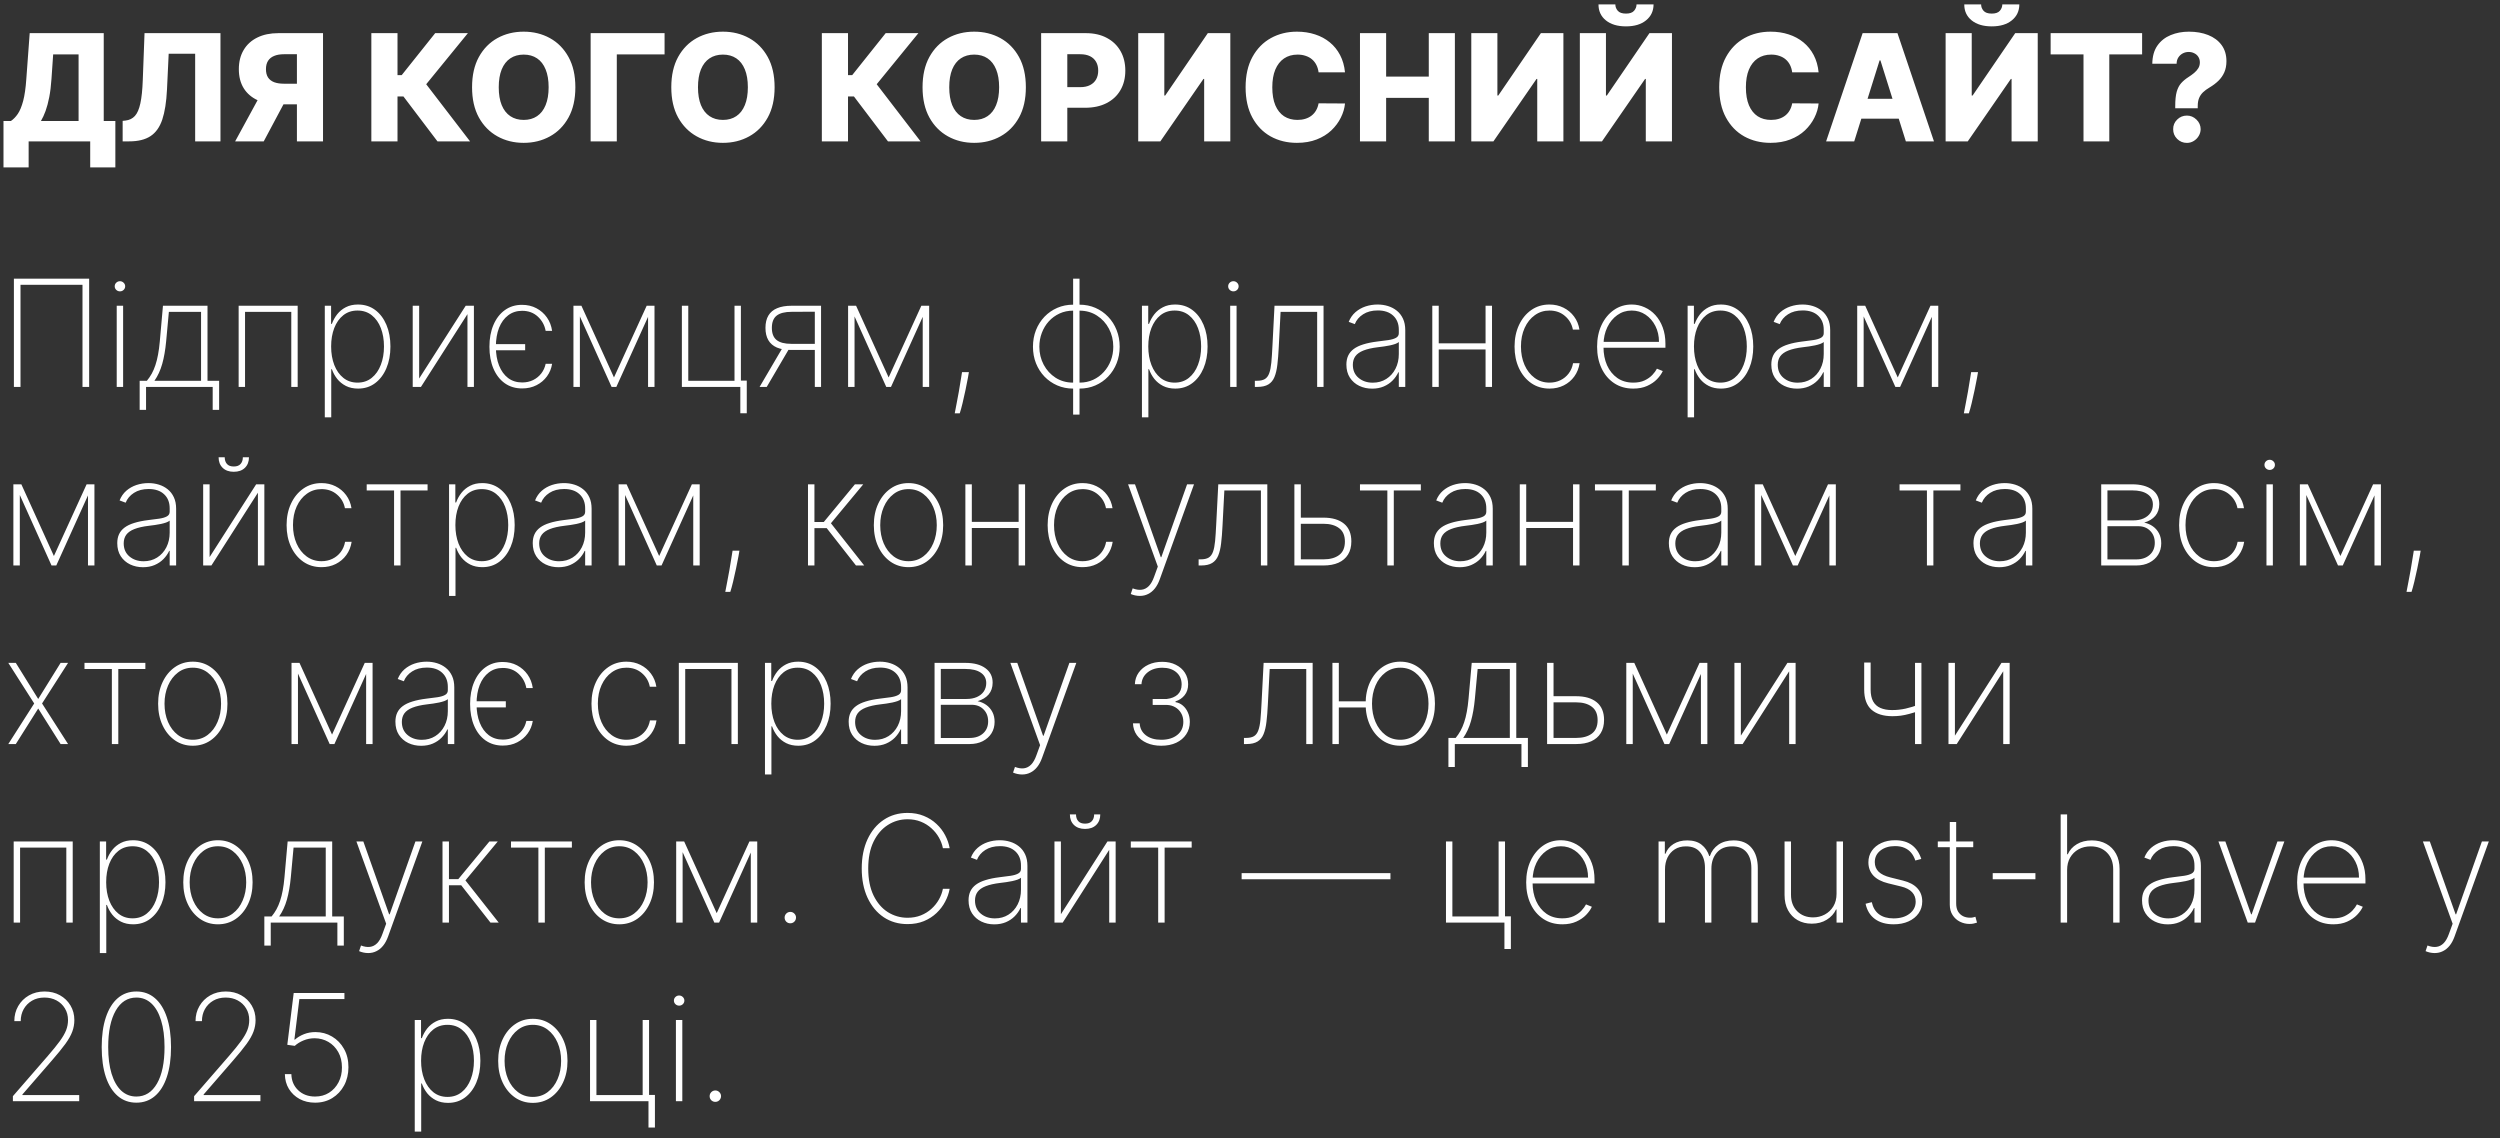 <?xml version="1.0" encoding="UTF-8"?> <svg xmlns="http://www.w3.org/2000/svg" width="336" height="153" viewBox="0 0 336 153" fill="none"><rect x="0" y="0" width="336" height="153" fill="#333333" stroke="none"/><path d="M0.469 22.501V16.259H1.47C1.806 16.031 2.114 15.714 2.393 15.307C2.673 14.895 2.912 14.317 3.111 13.574C3.31 12.826 3.452 11.838 3.537 10.612L3.991 4.455H13.942V16.259H15.504V22.494H12.124V19H3.849V22.501H0.469ZM5.504 16.259H10.561V7.31H7.145L6.918 10.612C6.856 11.536 6.757 12.35 6.619 13.055C6.482 13.761 6.319 14.376 6.129 14.902C5.94 15.423 5.732 15.875 5.504 16.259ZM16.484 19V16.244L16.882 16.202C17.393 16.14 17.81 15.934 18.132 15.584C18.454 15.229 18.698 14.665 18.864 13.893C19.034 13.117 19.143 12.068 19.19 10.747L19.425 4.455H29.631V19H26.229V7.224H22.671L22.443 12.04C22.363 13.702 22.152 15.044 21.811 16.067C21.47 17.085 20.942 17.828 20.227 18.297C19.517 18.766 18.563 19 17.365 19H16.484ZM43.414 19H39.906V7.288H38.173C37.647 7.288 37.205 7.364 36.845 7.516C36.485 7.662 36.21 7.885 36.021 8.183C35.836 8.477 35.744 8.848 35.744 9.298C35.744 9.748 35.836 10.117 36.021 10.406C36.206 10.69 36.478 10.903 36.838 11.046C37.202 11.183 37.645 11.251 38.166 11.251H41.312V14.021H37.52C36.412 14.021 35.45 13.839 34.636 13.474C33.826 13.105 33.201 12.57 32.761 11.869C32.321 11.164 32.1 10.307 32.1 9.298C32.1 8.304 32.316 7.445 32.747 6.72C33.178 5.991 33.791 5.432 34.586 5.044C35.382 4.651 36.324 4.455 37.413 4.455H43.414V19ZM35.225 12.352H38.99L35.446 19H31.603L35.225 12.352ZM58.794 19L54.221 12.963H53.425V19H49.909V4.455H53.425V10.101H53.986L58.489 4.455H62.885L57.282 11.322L63.176 19H58.794ZM77.329 11.727C77.329 13.328 77.022 14.684 76.406 15.797C75.791 16.91 74.957 17.755 73.906 18.332C72.86 18.91 71.686 19.199 70.383 19.199C69.077 19.199 67.9 18.908 66.854 18.325C65.807 17.743 64.976 16.898 64.361 15.79C63.75 14.677 63.445 13.323 63.445 11.727C63.445 10.127 63.75 8.77 64.361 7.658C64.976 6.545 65.807 5.7 66.854 5.122C67.9 4.545 69.077 4.256 70.383 4.256C71.686 4.256 72.86 4.545 73.906 5.122C74.957 5.7 75.791 6.545 76.406 7.658C77.022 8.77 77.329 10.127 77.329 11.727ZM73.736 11.727C73.736 10.78 73.601 9.98 73.331 9.327C73.066 8.673 72.682 8.178 72.18 7.842C71.683 7.506 71.084 7.338 70.383 7.338C69.688 7.338 69.088 7.506 68.587 7.842C68.085 8.178 67.699 8.673 67.429 9.327C67.164 9.98 67.031 10.78 67.031 11.727C67.031 12.674 67.164 13.474 67.429 14.128C67.699 14.781 68.085 15.276 68.587 15.612C69.088 15.948 69.688 16.116 70.383 16.116C71.084 16.116 71.683 15.948 72.18 15.612C72.682 15.276 73.066 14.781 73.331 14.128C73.601 13.474 73.736 12.674 73.736 11.727ZM89.318 4.455V7.31H82.898V19H79.382V4.455H89.318ZM104.107 11.727C104.107 13.328 103.799 14.684 103.184 15.797C102.568 16.91 101.735 17.755 100.684 18.332C99.637 18.91 98.463 19.199 97.161 19.199C95.854 19.199 94.677 18.908 93.631 18.325C92.585 17.743 91.754 16.898 91.138 15.79C90.527 14.677 90.222 13.323 90.222 11.727C90.222 10.127 90.527 8.77 91.138 7.658C91.754 6.545 92.585 5.7 93.631 5.122C94.677 4.545 95.854 4.256 97.161 4.256C98.463 4.256 99.637 4.545 100.684 5.122C101.735 5.7 102.568 6.545 103.184 7.658C103.799 8.77 104.107 10.127 104.107 11.727ZM100.513 11.727C100.513 10.78 100.378 9.98 100.108 9.327C99.843 8.673 99.46 8.178 98.958 7.842C98.461 7.506 97.862 7.338 97.161 7.338C96.465 7.338 95.866 7.506 95.364 7.842C94.862 8.178 94.476 8.673 94.206 9.327C93.941 9.98 93.809 10.78 93.809 11.727C93.809 12.674 93.941 13.474 94.206 14.128C94.476 14.781 94.862 15.276 95.364 15.612C95.866 15.948 96.465 16.116 97.161 16.116C97.862 16.116 98.461 15.948 98.958 15.612C99.46 15.276 99.843 14.781 100.108 14.128C100.378 13.474 100.513 12.674 100.513 11.727ZM119.341 19L114.767 12.963H113.972V19H110.456V4.455H113.972V10.101H114.533L119.036 4.455H123.432L117.828 11.322L123.723 19H119.341ZM137.876 11.727C137.876 13.328 137.569 14.684 136.953 15.797C136.338 16.91 135.504 17.755 134.453 18.332C133.407 18.91 132.232 19.199 130.93 19.199C129.624 19.199 128.447 18.908 127.401 18.325C126.354 17.743 125.523 16.898 124.908 15.79C124.297 14.677 123.991 13.323 123.991 11.727C123.991 10.127 124.297 8.77 124.908 7.658C125.523 6.545 126.354 5.7 127.401 5.122C128.447 4.545 129.624 4.256 130.93 4.256C132.232 4.256 133.407 4.545 134.453 5.122C135.504 5.7 136.338 6.545 136.953 7.658C137.569 8.77 137.876 10.127 137.876 11.727ZM134.283 11.727C134.283 10.78 134.148 9.98 133.878 9.327C133.613 8.673 133.229 8.178 132.727 7.842C132.23 7.506 131.631 7.338 130.93 7.338C130.234 7.338 129.635 7.506 129.134 7.842C128.632 8.178 128.246 8.673 127.976 9.327C127.711 9.98 127.578 10.78 127.578 11.727C127.578 12.674 127.711 13.474 127.976 14.128C128.246 14.781 128.632 15.276 129.134 15.612C129.635 15.948 130.234 16.116 130.93 16.116C131.631 16.116 132.23 15.948 132.727 15.612C133.229 15.276 133.613 14.781 133.878 14.128C134.148 13.474 134.283 12.674 134.283 11.727ZM139.929 19V4.455H145.938C147.027 4.455 147.966 4.668 148.757 5.094C149.553 5.515 150.166 6.105 150.597 6.862C151.027 7.615 151.243 8.491 151.243 9.49C151.243 10.494 151.023 11.372 150.582 12.125C150.147 12.873 149.524 13.453 148.714 13.865C147.905 14.277 146.944 14.483 145.831 14.483H142.124V11.713H145.178C145.708 11.713 146.151 11.621 146.506 11.436C146.866 11.251 147.138 10.993 147.322 10.662C147.507 10.326 147.599 9.935 147.599 9.49C147.599 9.04 147.507 8.652 147.322 8.325C147.138 7.994 146.866 7.738 146.506 7.558C146.146 7.378 145.703 7.288 145.178 7.288H143.445V19H139.929ZM152.976 4.455H156.484V12.835H156.605L162.33 4.455H165.355V19H161.839V10.605H161.747L155.952 19H152.976V4.455ZM180.769 9.724H177.218C177.17 9.36 177.073 9.031 176.926 8.737C176.78 8.444 176.586 8.193 176.344 7.984C176.103 7.776 175.816 7.617 175.485 7.509C175.158 7.395 174.796 7.338 174.398 7.338C173.693 7.338 173.084 7.511 172.573 7.857C172.066 8.202 171.676 8.702 171.401 9.355C171.131 10.008 170.996 10.799 170.996 11.727C170.996 12.693 171.133 13.503 171.408 14.156C171.687 14.805 172.078 15.295 172.58 15.626C173.087 15.953 173.685 16.116 174.377 16.116C174.765 16.116 175.118 16.067 175.435 15.967C175.757 15.868 176.039 15.723 176.28 15.534C176.526 15.34 176.728 15.106 176.884 14.831C177.045 14.552 177.156 14.237 177.218 13.886L180.769 13.908C180.707 14.552 180.52 15.186 180.208 15.811C179.9 16.436 179.476 17.007 178.936 17.523C178.397 18.034 177.739 18.441 176.962 18.744C176.19 19.047 175.305 19.199 174.306 19.199C172.989 19.199 171.81 18.91 170.769 18.332C169.732 17.75 168.913 16.902 168.311 15.79C167.71 14.677 167.409 13.323 167.409 11.727C167.409 10.127 167.715 8.77 168.326 7.658C168.936 6.545 169.763 5.7 170.804 5.122C171.846 4.545 173.013 4.256 174.306 4.256C175.186 4.256 176.001 4.379 176.749 4.625C177.497 4.866 178.155 5.222 178.723 5.69C179.292 6.154 179.753 6.725 180.108 7.402C180.463 8.079 180.684 8.853 180.769 9.724ZM182.781 19V4.455H186.296V10.293H192.028V4.455H195.536V19H192.028V13.155H186.296V19H182.781ZM197.741 4.455H201.25V12.835H201.371L207.095 4.455H210.121V19H206.605V10.605H206.513L200.717 19H197.741V4.455ZM212.331 4.455H215.84V12.835H215.961L221.685 4.455H224.711V19H221.195V10.605H221.103L215.307 19H212.331V4.455ZM219.952 0.591H222.239C222.234 1.481 221.898 2.196 221.23 2.736C220.568 3.276 219.668 3.545 218.532 3.545C217.395 3.545 216.493 3.276 215.826 2.736C215.163 2.196 214.834 1.481 214.838 0.591H217.104C217.099 0.903 217.206 1.188 217.424 1.443C217.641 1.699 218.011 1.827 218.532 1.827C219.038 1.827 219.4 1.701 219.618 1.45C219.836 1.199 219.947 0.913 219.952 0.591ZM244.421 9.724H240.87C240.823 9.36 240.726 9.031 240.579 8.737C240.432 8.444 240.238 8.193 239.996 7.984C239.755 7.776 239.469 7.617 239.137 7.509C238.81 7.395 238.448 7.338 238.05 7.338C237.345 7.338 236.737 7.511 236.225 7.857C235.719 8.202 235.328 8.702 235.053 9.355C234.783 10.008 234.648 10.799 234.648 11.727C234.648 12.693 234.786 13.503 235.06 14.156C235.34 14.805 235.73 15.295 236.232 15.626C236.739 15.953 237.338 16.116 238.029 16.116C238.417 16.116 238.77 16.067 239.087 15.967C239.409 15.868 239.691 15.723 239.933 15.534C240.179 15.34 240.38 15.106 240.536 14.831C240.697 14.552 240.808 14.237 240.87 13.886L244.421 13.908C244.36 14.552 244.173 15.186 243.86 15.811C243.552 16.436 243.129 17.007 242.589 17.523C242.049 18.034 241.391 18.441 240.614 18.744C239.843 19.047 238.957 19.199 237.958 19.199C236.642 19.199 235.463 18.91 234.421 18.332C233.384 17.75 232.565 16.902 231.964 15.79C231.362 14.677 231.062 13.323 231.062 11.727C231.062 10.127 231.367 8.77 231.978 7.658C232.589 6.545 233.415 5.7 234.457 5.122C235.498 4.545 236.665 4.256 237.958 4.256C238.839 4.256 239.653 4.379 240.401 4.625C241.149 4.866 241.808 5.222 242.376 5.69C242.944 6.154 243.406 6.725 243.761 7.402C244.116 8.079 244.336 8.853 244.421 9.724ZM249.208 19H245.43L250.337 4.455H255.018L259.925 19H256.147L252.731 8.119H252.617L249.208 19ZM248.704 13.276H256.602V15.946H248.704V13.276ZM261.491 4.455H265V12.835H265.121L270.845 4.455H273.871V19H270.355V10.605H270.263L264.467 19H261.491V4.455ZM269.112 0.591H271.399C271.394 1.481 271.058 2.196 270.391 2.736C269.728 3.276 268.828 3.545 267.692 3.545C266.555 3.545 265.653 3.276 264.986 2.736C264.323 2.196 263.994 1.481 263.999 0.591H266.264C266.259 0.903 266.366 1.188 266.584 1.443C266.802 1.699 267.171 1.827 267.692 1.827C268.198 1.827 268.561 1.701 268.778 1.45C268.996 1.199 269.107 0.913 269.112 0.591ZM275.605 7.31V4.455H287.9V7.31H283.489V19H280.023V7.31H275.605ZM292.351 14.547V14.256C292.351 13.451 292.417 12.809 292.55 12.331C292.687 11.853 292.886 11.469 293.146 11.18C293.407 10.887 293.724 10.619 294.098 10.378C294.396 10.188 294.661 9.997 294.893 9.803C295.13 9.604 295.317 9.391 295.455 9.163C295.592 8.936 295.661 8.678 295.661 8.389C295.661 8.11 295.594 7.864 295.462 7.651C295.329 7.438 295.147 7.274 294.915 7.161C294.688 7.042 294.434 6.983 294.155 6.983C293.875 6.983 293.613 7.047 293.366 7.175C293.125 7.303 292.926 7.485 292.77 7.722C292.618 7.954 292.54 8.235 292.536 8.567H289.268C289.283 7.572 289.512 6.758 289.957 6.124C290.407 5.489 291.001 5.02 291.74 4.717C292.479 4.41 293.293 4.256 294.183 4.256C295.159 4.256 296.025 4.407 296.783 4.71C297.545 5.013 298.144 5.461 298.58 6.053C299.015 6.644 299.233 7.369 299.233 8.226C299.233 8.789 299.138 9.286 298.949 9.717C298.759 10.148 298.494 10.529 298.153 10.861C297.817 11.188 297.422 11.486 296.967 11.756C296.612 11.964 296.316 12.182 296.08 12.409C295.848 12.636 295.672 12.897 295.554 13.19C295.436 13.479 295.376 13.834 295.376 14.256V14.547H292.351ZM293.92 19.206C293.409 19.206 292.971 19.026 292.607 18.666C292.247 18.306 292.069 17.871 292.074 17.359C292.069 16.858 292.247 16.429 292.607 16.074C292.971 15.714 293.409 15.534 293.92 15.534C294.408 15.534 294.837 15.714 295.206 16.074C295.575 16.429 295.762 16.858 295.767 17.359C295.762 17.7 295.672 18.01 295.497 18.29C295.327 18.569 295.102 18.792 294.822 18.957C294.548 19.123 294.247 19.206 293.92 19.206Z" fill="white"></path><path d="M11.982 37.455V52H11.087V38.278H2.756V52H1.868V37.455H11.982ZM15.687 52V41.091H16.547V52H15.687ZM16.12 39.159C15.931 39.159 15.765 39.093 15.623 38.96C15.486 38.828 15.417 38.667 15.417 38.477C15.417 38.288 15.486 38.127 15.623 37.994C15.761 37.862 15.926 37.795 16.12 37.795C16.31 37.795 16.473 37.862 16.61 37.994C16.753 38.127 16.823 38.288 16.823 38.477C16.823 38.667 16.755 38.828 16.617 38.96C16.48 39.093 16.314 39.159 16.12 39.159ZM18.77 55.09V51.176H19.742C19.989 50.878 20.207 50.558 20.396 50.217C20.585 49.872 20.749 49.49 20.886 49.074C21.028 48.653 21.146 48.181 21.241 47.66C21.341 47.135 21.419 46.548 21.476 45.899L21.902 41.091H27.889V51.176H29.451V55.09H28.585V52H19.629V55.09H18.77ZM20.758 51.176H27.022V41.915H22.697L22.328 45.899C22.219 47.05 22.044 48.053 21.802 48.91C21.561 49.767 21.213 50.523 20.758 51.176ZM32.074 52V41.091H40.007V52H39.148V41.915H32.933V52H32.074ZM43.652 56.091V41.091H44.498V43.527H44.604C44.775 43.058 45.014 42.627 45.321 42.234C45.634 41.841 46.02 41.526 46.479 41.29C46.943 41.048 47.488 40.928 48.113 40.928C48.993 40.928 49.76 41.169 50.414 41.652C51.067 42.135 51.574 42.803 51.934 43.655C52.293 44.502 52.473 45.475 52.473 46.574C52.473 47.672 52.291 48.648 51.926 49.5C51.567 50.347 51.06 51.015 50.407 51.503C49.758 51.986 48.998 52.227 48.127 52.227C47.507 52.227 46.962 52.109 46.493 51.872C46.029 51.635 45.639 51.321 45.321 50.928C45.009 50.53 44.77 50.094 44.604 49.621H44.519V56.091H43.652ZM44.505 46.567C44.505 47.495 44.647 48.326 44.931 49.06C45.215 49.789 45.622 50.367 46.152 50.793C46.683 51.214 47.315 51.425 48.049 51.425C48.792 51.425 49.429 51.212 49.959 50.785C50.494 50.355 50.901 49.772 51.181 49.038C51.465 48.304 51.607 47.481 51.607 46.567C51.607 45.653 51.467 44.831 51.188 44.102C50.908 43.373 50.504 42.798 49.973 42.376C49.443 41.95 48.801 41.737 48.049 41.737C47.305 41.737 46.668 41.948 46.138 42.369C45.613 42.786 45.208 43.359 44.924 44.088C44.644 44.812 44.505 45.639 44.505 46.567ZM56.335 50.871L62.592 41.091H63.693V52H62.827V42.22L56.577 52H55.469V41.091H56.335V50.871ZM70.581 46.254V47.078H66.049V46.254H70.581ZM74.203 44.472H73.336C73.199 43.714 72.849 43.075 72.285 42.554C71.726 42.033 71.023 41.773 70.176 41.773C69.456 41.773 68.831 41.974 68.301 42.376C67.77 42.774 67.361 43.335 67.072 44.06C66.788 44.784 66.646 45.632 66.646 46.602C66.646 47.563 66.788 48.404 67.072 49.124C67.356 49.843 67.761 50.404 68.287 50.807C68.817 51.205 69.447 51.403 70.176 51.403C70.72 51.403 71.21 51.297 71.646 51.084C72.086 50.866 72.453 50.568 72.747 50.189C73.04 49.81 73.237 49.379 73.336 48.896H74.203C74.108 49.517 73.878 50.078 73.514 50.58C73.154 51.077 72.688 51.472 72.115 51.766C71.546 52.059 70.9 52.206 70.176 52.206C69.281 52.206 68.504 51.974 67.846 51.51C67.188 51.041 66.679 50.385 66.319 49.543C65.959 48.7 65.779 47.72 65.779 46.602C65.779 45.49 65.959 44.512 66.319 43.669C66.679 42.822 67.186 42.161 67.839 41.688C68.497 41.209 69.269 40.97 70.154 40.97C70.874 40.97 71.52 41.122 72.093 41.425C72.666 41.728 73.137 42.142 73.507 42.668C73.876 43.193 74.108 43.794 74.203 44.472ZM82.518 50.729L86.914 41.091H87.773L82.837 52H82.198L77.29 41.091H78.143L82.518 50.729ZM77.937 41.091V52H77.07V41.091H77.937ZM87.099 52V41.091H87.965V52H87.099ZM99.577 41.091V51.155H100.366V55.544H99.499V52H91.644V41.091H92.504V51.176H98.718V41.091H99.577ZM109.512 52V41.894L106.408 41.908C105.494 41.908 104.819 42.078 104.384 42.419C103.953 42.76 103.738 43.309 103.738 44.067C103.738 44.815 103.951 45.359 104.377 45.7C104.803 46.041 105.459 46.212 106.344 46.212H109.81V47.035H106.344C105.572 47.035 104.928 46.927 104.412 46.709C103.901 46.486 103.517 46.155 103.262 45.715C103.006 45.274 102.878 44.725 102.878 44.067C102.878 43.404 103.008 42.852 103.269 42.412C103.529 41.972 103.92 41.642 104.441 41.425C104.966 41.202 105.622 41.091 106.408 41.091H110.35V52H109.512ZM102.09 52L105.272 46.574H106.23L103.049 52H102.09ZM119.432 50.729L123.828 41.091H124.688L119.751 52H119.112L114.205 41.091H115.057L119.432 50.729ZM114.851 41.091V52H113.984V41.091H114.851ZM124.013 52V41.091H124.879V52H124.013ZM130.22 50.011L130.092 50.757C130.007 51.245 129.898 51.794 129.766 52.405C129.638 53.02 129.505 53.612 129.368 54.18C129.231 54.749 129.105 55.206 128.991 55.551H128.317C128.383 55.21 128.464 54.791 128.558 54.294C128.658 53.802 128.759 53.257 128.864 52.66C128.973 52.064 129.074 51.446 129.169 50.807L129.297 50.011H130.22ZM144.228 55.722V37.455H145.087V55.722H144.228ZM144.228 52.227C143.465 52.227 142.755 52.085 142.097 51.801C141.444 51.517 140.871 51.122 140.378 50.615C139.891 50.104 139.509 49.507 139.235 48.825C138.965 48.139 138.83 47.398 138.83 46.602C138.83 45.797 138.965 45.052 139.235 44.365C139.509 43.678 139.891 43.08 140.378 42.568C140.871 42.057 141.444 41.659 142.097 41.375C142.755 41.091 143.465 40.949 144.228 40.949H144.476V52.227H144.228ZM144.228 51.425H144.363V41.751H144.228C143.565 41.751 142.956 41.879 142.402 42.135C141.848 42.391 141.368 42.741 140.961 43.186C140.558 43.631 140.246 44.147 140.023 44.734C139.801 45.317 139.689 45.939 139.689 46.602C139.689 47.478 139.883 48.283 140.272 49.017C140.66 49.746 141.195 50.331 141.877 50.771C142.563 51.207 143.347 51.425 144.228 51.425ZM145.087 52.227H144.846V40.949H145.087C145.854 40.949 146.564 41.091 147.218 41.375C147.871 41.659 148.442 42.057 148.929 42.568C149.422 43.08 149.803 43.678 150.073 44.365C150.347 45.052 150.485 45.797 150.485 46.602C150.485 47.398 150.347 48.139 150.073 48.825C149.803 49.507 149.422 50.104 148.929 50.615C148.442 51.122 147.871 51.517 147.218 51.801C146.564 52.085 145.854 52.227 145.087 52.227ZM145.087 51.425C145.75 51.425 146.358 51.299 146.912 51.048C147.466 50.793 147.944 50.442 148.347 49.997C148.754 49.552 149.069 49.038 149.292 48.456C149.514 47.874 149.625 47.256 149.625 46.602C149.625 45.722 149.431 44.914 149.043 44.18C148.659 43.447 148.124 42.859 147.438 42.419C146.756 41.974 145.972 41.751 145.087 41.751H144.959V51.425H145.087ZM153.477 56.091V41.091H154.322V43.527H154.428C154.599 43.058 154.838 42.627 155.146 42.234C155.458 41.841 155.844 41.526 156.303 41.29C156.767 41.048 157.312 40.928 157.937 40.928C158.817 40.928 159.585 41.169 160.238 41.652C160.891 42.135 161.398 42.803 161.758 43.655C162.118 44.502 162.298 45.475 162.298 46.574C162.298 47.672 162.115 48.648 161.751 49.5C161.391 50.347 160.884 51.015 160.231 51.503C159.582 51.986 158.822 52.227 157.951 52.227C157.331 52.227 156.786 52.109 156.317 51.872C155.853 51.635 155.463 51.321 155.146 50.928C154.833 50.53 154.594 50.094 154.428 49.621H154.343V56.091H153.477ZM154.329 46.567C154.329 47.495 154.471 48.326 154.755 49.06C155.039 49.789 155.446 50.367 155.977 50.793C156.507 51.214 157.139 51.425 157.873 51.425C158.616 51.425 159.253 51.212 159.783 50.785C160.318 50.355 160.726 49.772 161.005 49.038C161.289 48.304 161.431 47.481 161.431 46.567C161.431 45.653 161.291 44.831 161.012 44.102C160.733 43.373 160.328 42.798 159.798 42.376C159.267 41.95 158.626 41.737 157.873 41.737C157.129 41.737 156.493 41.948 155.962 42.369C155.437 42.786 155.032 43.359 154.748 44.088C154.469 44.812 154.329 45.639 154.329 46.567ZM165.336 52V41.091H166.195V52H165.336ZM165.769 39.159C165.579 39.159 165.414 39.093 165.272 38.96C165.134 38.828 165.066 38.667 165.066 38.477C165.066 38.288 165.134 38.127 165.272 37.994C165.409 37.862 165.575 37.795 165.769 37.795C165.958 37.795 166.122 37.862 166.259 37.994C166.401 38.127 166.472 38.288 166.472 38.477C166.472 38.667 166.403 38.828 166.266 38.96C166.129 39.093 165.963 39.159 165.769 39.159ZM168.652 52V51.176H168.936C169.386 51.176 169.741 51.098 170.002 50.942C170.262 50.781 170.456 50.52 170.584 50.16C170.717 49.801 170.811 49.32 170.868 48.719C170.925 48.113 170.975 47.362 171.017 46.467L171.294 41.091H177.885V52H177.026V41.915H172.111L171.863 46.695C171.82 47.575 171.758 48.347 171.678 49.01C171.602 49.673 171.472 50.227 171.287 50.672C171.107 51.112 170.835 51.444 170.471 51.666C170.106 51.889 169.614 52 168.993 52H168.652ZM184.414 52.234C183.784 52.234 183.207 52.109 182.681 51.858C182.16 51.607 181.741 51.24 181.424 50.757C181.112 50.274 180.955 49.687 180.955 48.996C180.955 48.541 181.036 48.141 181.197 47.795C181.358 47.45 181.606 47.151 181.942 46.901C182.279 46.65 182.71 46.444 183.235 46.283C183.761 46.117 184.388 45.989 185.117 45.899C185.671 45.833 186.166 45.769 186.602 45.707C187.037 45.641 187.378 45.539 187.624 45.402C187.875 45.265 188.001 45.056 188.001 44.777V44.322C188.001 43.527 187.75 42.895 187.248 42.426C186.746 41.957 186.055 41.723 185.174 41.723C184.393 41.723 183.735 41.896 183.2 42.242C182.669 42.582 182.298 43.023 182.085 43.562L181.268 43.257C181.476 42.736 181.777 42.303 182.17 41.957C182.567 41.612 183.022 41.354 183.533 41.183C184.049 41.013 184.589 40.928 185.153 40.928C185.64 40.928 186.104 40.996 186.545 41.133C186.99 41.271 187.385 41.479 187.731 41.758C188.081 42.038 188.358 42.395 188.562 42.831C188.765 43.262 188.867 43.778 188.867 44.379V52H188.001V50.033H187.937C187.747 50.44 187.487 50.812 187.156 51.148C186.829 51.479 186.433 51.744 185.969 51.943C185.51 52.137 184.992 52.234 184.414 52.234ZM184.499 51.432C185.181 51.432 185.785 51.266 186.31 50.935C186.841 50.599 187.255 50.139 187.553 49.557C187.852 48.974 188.001 48.314 188.001 47.575V45.97C187.892 46.065 187.733 46.15 187.525 46.226C187.321 46.297 187.089 46.361 186.829 46.418C186.573 46.47 186.303 46.517 186.019 46.56C185.74 46.597 185.468 46.633 185.202 46.666C184.407 46.761 183.758 46.908 183.256 47.106C182.759 47.301 182.395 47.556 182.163 47.874C181.935 48.191 181.822 48.574 181.822 49.024C181.822 49.767 182.077 50.355 182.589 50.785C183.1 51.216 183.737 51.432 184.499 51.432ZM199.936 46.141V46.965H193.125V46.141H199.936ZM193.366 41.091V52H192.5V41.091H193.366ZM200.526 41.091V52H199.659V41.091H200.526ZM208.251 52.227C207.323 52.227 206.506 51.983 205.801 51.496C205.095 51.003 204.544 50.331 204.146 49.479C203.753 48.626 203.556 47.66 203.556 46.581C203.556 45.501 203.755 44.535 204.153 43.683C204.551 42.831 205.102 42.159 205.808 41.666C206.513 41.174 207.325 40.928 208.244 40.928C208.935 40.928 209.565 41.07 210.133 41.354C210.706 41.638 211.18 42.033 211.554 42.54C211.932 43.046 212.174 43.633 212.278 44.301H211.397C211.255 43.562 210.9 42.952 210.332 42.469C209.769 41.981 209.075 41.737 208.251 41.737C207.512 41.737 206.854 41.946 206.277 42.362C205.699 42.774 205.244 43.345 204.913 44.074C204.582 44.798 204.416 45.629 204.416 46.567C204.416 47.49 204.577 48.319 204.899 49.053C205.221 49.782 205.671 50.359 206.248 50.785C206.826 51.212 207.493 51.425 208.251 51.425C208.786 51.425 209.274 51.318 209.714 51.105C210.159 50.892 210.531 50.589 210.829 50.196C211.127 49.803 211.324 49.344 211.419 48.818H212.299C212.195 49.49 211.958 50.082 211.589 50.594C211.22 51.105 210.749 51.505 210.176 51.794C209.603 52.083 208.961 52.227 208.251 52.227ZM219.508 52.227C218.523 52.227 217.666 51.983 216.937 51.496C216.208 51.008 215.645 50.34 215.247 49.493C214.849 48.645 214.65 47.679 214.65 46.595C214.65 45.506 214.849 44.535 215.247 43.683C215.649 42.831 216.201 42.159 216.902 41.666C217.602 41.174 218.403 40.928 219.302 40.928C219.913 40.928 220.491 41.051 221.035 41.297C221.584 41.538 222.067 41.889 222.484 42.348C222.905 42.807 223.234 43.361 223.471 44.01C223.713 44.659 223.833 45.388 223.833 46.197V46.737H215.197V45.949H222.967C222.967 45.158 222.806 44.446 222.484 43.811C222.162 43.177 221.724 42.672 221.17 42.298C220.616 41.924 219.993 41.737 219.302 41.737C218.578 41.737 217.931 41.941 217.363 42.348C216.8 42.751 216.352 43.295 216.021 43.981C215.694 44.668 215.524 45.435 215.51 46.283V46.638C215.51 47.547 215.668 48.364 215.985 49.088C216.307 49.808 216.767 50.378 217.363 50.8C217.96 51.216 218.675 51.425 219.508 51.425C220.105 51.425 220.614 51.325 221.035 51.126C221.461 50.923 221.809 50.677 222.079 50.388C222.349 50.099 222.553 49.82 222.69 49.55L223.478 49.869C223.313 50.234 223.055 50.599 222.704 50.963C222.359 51.323 221.918 51.624 221.383 51.865C220.853 52.106 220.228 52.227 219.508 52.227ZM226.816 56.091V41.091H227.662V43.527H227.768C227.939 43.058 228.178 42.627 228.485 42.234C228.798 41.841 229.184 41.526 229.643 41.29C230.107 41.048 230.652 40.928 231.277 40.928C232.157 40.928 232.924 41.169 233.578 41.652C234.231 42.135 234.738 42.803 235.098 43.655C235.458 44.502 235.637 45.475 235.637 46.574C235.637 47.672 235.455 48.648 235.091 49.5C234.731 50.347 234.224 51.015 233.571 51.503C232.922 51.986 232.162 52.227 231.291 52.227C230.671 52.227 230.126 52.109 229.657 51.872C229.193 51.635 228.803 51.321 228.485 50.928C228.173 50.53 227.934 50.094 227.768 49.621H227.683V56.091H226.816ZM227.669 46.567C227.669 47.495 227.811 48.326 228.095 49.06C228.379 49.789 228.786 50.367 229.316 50.793C229.847 51.214 230.479 51.425 231.213 51.425C231.956 51.425 232.593 51.212 233.123 50.785C233.658 50.355 234.065 49.772 234.345 49.038C234.629 48.304 234.771 47.481 234.771 46.567C234.771 45.653 234.631 44.831 234.352 44.102C234.073 43.373 233.668 42.798 233.137 42.376C232.607 41.95 231.966 41.737 231.213 41.737C230.469 41.737 229.833 41.948 229.302 42.369C228.777 42.786 228.372 43.359 228.088 44.088C227.808 44.812 227.669 45.639 227.669 46.567ZM241.523 52.234C240.894 52.234 240.316 52.109 239.79 51.858C239.27 51.607 238.851 51.24 238.533 50.757C238.221 50.274 238.065 49.687 238.065 48.996C238.065 48.541 238.145 48.141 238.306 47.795C238.467 47.45 238.716 47.151 239.052 46.901C239.388 46.65 239.819 46.444 240.344 46.283C240.87 46.117 241.497 45.989 242.227 45.899C242.781 45.833 243.275 45.769 243.711 45.707C244.147 45.641 244.487 45.539 244.734 45.402C244.985 45.265 245.11 45.056 245.11 44.777V44.322C245.11 43.527 244.859 42.895 244.357 42.426C243.855 41.957 243.164 41.723 242.283 41.723C241.502 41.723 240.844 41.896 240.309 42.242C239.779 42.582 239.407 43.023 239.194 43.562L238.377 43.257C238.585 42.736 238.886 42.303 239.279 41.957C239.677 41.612 240.131 41.354 240.643 41.183C241.159 41.013 241.699 40.928 242.262 40.928C242.75 40.928 243.214 40.996 243.654 41.133C244.099 41.271 244.495 41.479 244.84 41.758C245.191 42.038 245.468 42.395 245.671 42.831C245.875 43.262 245.977 43.778 245.977 44.379V52H245.11V50.033H245.046C244.857 50.44 244.596 50.812 244.265 51.148C243.938 51.479 243.543 51.744 243.079 51.943C242.62 52.137 242.101 52.234 241.523 52.234ZM241.609 51.432C242.29 51.432 242.894 51.266 243.42 50.935C243.95 50.599 244.364 50.139 244.663 49.557C244.961 48.974 245.11 48.314 245.11 47.575V45.97C245.001 46.065 244.843 46.15 244.634 46.226C244.431 46.297 244.199 46.361 243.938 46.418C243.683 46.47 243.413 46.517 243.129 46.56C242.849 46.597 242.577 46.633 242.312 46.666C241.516 46.761 240.868 46.908 240.366 47.106C239.869 47.301 239.504 47.556 239.272 47.874C239.045 48.191 238.931 48.574 238.931 49.024C238.931 49.767 239.187 50.355 239.698 50.785C240.21 51.216 240.846 51.432 241.609 51.432ZM255.057 50.729L259.453 41.091H260.312L255.376 52H254.737L249.83 41.091H250.682L255.057 50.729ZM250.476 41.091V52H249.609V41.091H250.476ZM259.638 52V41.091H260.504V52H259.638ZM265.845 50.011L265.717 50.757C265.632 51.245 265.523 51.794 265.391 52.405C265.263 53.02 265.13 53.612 264.993 54.18C264.856 54.749 264.73 55.206 264.616 55.551H263.942C264.008 55.21 264.089 54.791 264.183 54.294C264.283 53.802 264.384 53.257 264.489 52.66C264.598 52.064 264.699 51.446 264.794 50.807L264.922 50.011H265.845ZM7.244 74.729L11.641 65.091H12.5L7.564 76H6.925L2.017 65.091H2.869L7.244 74.729ZM2.663 65.091V76H1.797V65.091H2.663ZM11.825 76V65.091H12.692V76H11.825ZM19.219 76.234C18.589 76.234 18.011 76.109 17.486 75.858C16.965 75.607 16.546 75.24 16.229 74.757C15.916 74.274 15.76 73.687 15.76 72.996C15.76 72.541 15.84 72.141 16.001 71.796C16.162 71.45 16.411 71.151 16.747 70.901C17.083 70.65 17.514 70.444 18.04 70.283C18.565 70.117 19.193 69.989 19.922 69.899C20.476 69.833 20.971 69.769 21.406 69.707C21.842 69.641 22.183 69.539 22.429 69.402C22.68 69.265 22.805 69.056 22.805 68.777V68.322C22.805 67.527 22.555 66.895 22.053 66.426C21.551 65.957 20.859 65.723 19.979 65.723C19.197 65.723 18.539 65.896 18.004 66.242C17.474 66.582 17.102 67.023 16.889 67.562L16.072 67.257C16.281 66.736 16.581 66.303 16.974 65.957C17.372 65.612 17.827 65.354 18.338 65.183C18.854 65.013 19.394 64.928 19.957 64.928C20.445 64.928 20.909 64.996 21.349 65.133C21.794 65.271 22.19 65.479 22.535 65.758C22.886 66.038 23.163 66.395 23.366 66.831C23.57 67.262 23.672 67.778 23.672 68.379V76H22.805V74.033H22.741C22.552 74.44 22.292 74.812 21.96 75.148C21.634 75.479 21.238 75.744 20.774 75.943C20.315 76.137 19.796 76.234 19.219 76.234ZM19.304 75.432C19.986 75.432 20.59 75.266 21.115 74.935C21.645 74.599 22.06 74.139 22.358 73.557C22.656 72.974 22.805 72.314 22.805 71.575V69.97C22.697 70.065 22.538 70.15 22.329 70.226C22.126 70.297 21.894 70.361 21.634 70.418C21.378 70.47 21.108 70.517 20.824 70.56C20.544 70.597 20.272 70.633 20.007 70.666C19.212 70.761 18.563 70.908 18.061 71.106C17.564 71.301 17.199 71.556 16.967 71.874C16.74 72.191 16.626 72.574 16.626 73.024C16.626 73.767 16.882 74.355 17.393 74.785C17.905 75.216 18.542 75.432 19.304 75.432ZM28.171 74.871L34.428 65.091H35.529V76H34.663V66.22L28.413 76H27.305V65.091H28.171V74.871ZM32.639 61.455H33.462C33.462 62.046 33.28 62.52 32.916 62.875C32.551 63.23 32.051 63.408 31.417 63.408C30.787 63.408 30.29 63.23 29.925 62.875C29.561 62.52 29.379 62.046 29.379 61.455H30.202C30.202 61.829 30.302 62.129 30.501 62.356C30.7 62.584 31.005 62.697 31.417 62.697C31.829 62.697 32.134 62.584 32.333 62.356C32.537 62.129 32.639 61.829 32.639 61.455ZM43.212 76.227C42.284 76.227 41.467 75.983 40.762 75.496C40.056 75.003 39.505 74.331 39.107 73.479C38.714 72.626 38.517 71.66 38.517 70.581C38.517 69.501 38.716 68.535 39.114 67.683C39.512 66.831 40.063 66.159 40.769 65.666C41.474 65.174 42.286 64.928 43.205 64.928C43.896 64.928 44.526 65.07 45.094 65.354C45.667 65.638 46.141 66.033 46.515 66.54C46.893 67.046 47.135 67.633 47.239 68.301H46.358C46.216 67.562 45.861 66.952 45.293 66.469C44.73 65.981 44.036 65.737 43.212 65.737C42.473 65.737 41.815 65.945 41.238 66.362C40.66 66.774 40.205 67.345 39.874 68.074C39.542 68.798 39.377 69.629 39.377 70.567C39.377 71.49 39.538 72.319 39.86 73.053C40.182 73.782 40.632 74.359 41.209 74.785C41.787 75.212 42.454 75.425 43.212 75.425C43.747 75.425 44.235 75.318 44.675 75.105C45.12 74.892 45.492 74.589 45.79 74.196C46.088 73.803 46.285 73.344 46.38 72.818H47.26C47.156 73.49 46.919 74.082 46.55 74.594C46.181 75.105 45.71 75.505 45.137 75.794C44.564 76.083 43.922 76.227 43.212 76.227ZM49.284 65.915V65.091H57.466V65.915H53.83V76H52.963V65.915H49.284ZM60.352 80.091V65.091H61.197V67.527H61.303C61.474 67.058 61.713 66.627 62.021 66.234C62.333 65.841 62.719 65.526 63.178 65.29C63.642 65.048 64.187 64.928 64.812 64.928C65.692 64.928 66.46 65.169 67.113 65.652C67.766 66.135 68.273 66.803 68.633 67.655C68.993 68.502 69.173 69.475 69.173 70.574C69.173 71.672 68.99 72.648 68.626 73.5C68.266 74.347 67.759 75.015 67.106 75.503C66.457 75.986 65.697 76.227 64.826 76.227C64.206 76.227 63.661 76.109 63.193 75.872C62.728 75.635 62.338 75.32 62.021 74.928C61.708 74.53 61.469 74.094 61.303 73.621H61.218V80.091H60.352ZM61.204 70.567C61.204 71.495 61.346 72.326 61.63 73.06C61.914 73.789 62.321 74.367 62.852 74.793C63.382 75.214 64.014 75.425 64.748 75.425C65.491 75.425 66.128 75.212 66.658 74.785C67.193 74.355 67.601 73.772 67.88 73.038C68.164 72.305 68.306 71.481 68.306 70.567C68.306 69.653 68.166 68.831 67.887 68.102C67.608 67.373 67.203 66.798 66.673 66.376C66.142 65.95 65.501 65.737 64.748 65.737C64.004 65.737 63.368 65.948 62.837 66.369C62.312 66.786 61.907 67.359 61.623 68.088C61.343 68.812 61.204 69.639 61.204 70.567ZM75.059 76.234C74.429 76.234 73.851 76.109 73.326 75.858C72.805 75.607 72.386 75.24 72.069 74.757C71.756 74.274 71.6 73.687 71.6 72.996C71.6 72.541 71.68 72.141 71.841 71.796C72.002 71.45 72.251 71.151 72.587 70.901C72.923 70.65 73.354 70.444 73.88 70.283C74.405 70.117 75.033 69.989 75.762 69.899C76.316 69.833 76.811 69.769 77.246 69.707C77.682 69.641 78.023 69.539 78.269 69.402C78.52 69.265 78.645 69.056 78.645 68.777V68.322C78.645 67.527 78.394 66.895 77.892 66.426C77.391 65.957 76.699 65.723 75.819 65.723C75.037 65.723 74.379 65.896 73.844 66.242C73.314 66.582 72.942 67.023 72.729 67.562L71.912 67.257C72.121 66.736 72.421 66.303 72.814 65.957C73.212 65.612 73.666 65.354 74.178 65.183C74.694 65.013 75.234 64.928 75.797 64.928C76.285 64.928 76.749 64.996 77.189 65.133C77.634 65.271 78.03 65.479 78.375 65.758C78.726 66.038 79.003 66.395 79.206 66.831C79.41 67.262 79.512 67.778 79.512 68.379V76H78.645V74.033H78.581C78.392 74.44 78.132 74.812 77.8 75.148C77.473 75.479 77.078 75.744 76.614 75.943C76.155 76.137 75.636 76.234 75.059 76.234ZM75.144 75.432C75.826 75.432 76.429 75.266 76.955 74.935C77.485 74.599 77.9 74.139 78.198 73.557C78.496 72.974 78.645 72.314 78.645 71.575V69.97C78.536 70.065 78.378 70.15 78.169 70.226C77.966 70.297 77.734 70.361 77.473 70.418C77.218 70.47 76.948 70.517 76.664 70.56C76.384 70.597 76.112 70.633 75.847 70.666C75.052 70.761 74.403 70.908 73.901 71.106C73.404 71.301 73.039 71.556 72.807 71.874C72.58 72.191 72.466 72.574 72.466 73.024C72.466 73.767 72.722 74.355 73.233 74.785C73.745 75.216 74.382 75.432 75.144 75.432ZM88.592 74.729L92.988 65.091H93.848L88.912 76H88.272L83.365 65.091H84.217L88.592 74.729ZM84.011 65.091V76H83.144V65.091H84.011ZM93.173 76V65.091H94.039V76H93.173ZM99.38 74.011L99.252 74.757C99.167 75.245 99.058 75.794 98.926 76.405C98.798 77.02 98.665 77.612 98.528 78.18C98.391 78.749 98.265 79.206 98.152 79.551H97.477C97.543 79.21 97.624 78.791 97.718 78.294C97.818 77.802 97.92 77.257 98.024 76.66C98.133 76.064 98.234 75.446 98.329 74.807L98.457 74.011H99.38ZM108.594 76V65.091H109.46V70.155H110.717L114.901 65.091H116.023L111.676 70.325L116.151 76H115.043L111.108 70.979H109.46V76H108.594ZM122.102 76.227C121.203 76.227 120.402 75.986 119.702 75.503C119.001 75.015 118.449 74.345 118.047 73.493C117.644 72.641 117.443 71.67 117.443 70.581C117.443 69.487 117.644 68.517 118.047 67.669C118.449 66.817 119.001 66.147 119.702 65.659C120.402 65.171 121.203 64.928 122.102 64.928C123.002 64.928 123.802 65.171 124.503 65.659C125.204 66.147 125.755 66.817 126.158 67.669C126.56 68.521 126.761 69.492 126.761 70.581C126.761 71.67 126.56 72.641 126.158 73.493C125.755 74.345 125.204 75.015 124.503 75.503C123.802 75.986 123.002 76.227 122.102 76.227ZM122.102 75.425C122.865 75.425 123.53 75.209 124.098 74.778C124.671 74.347 125.114 73.765 125.426 73.031C125.743 72.297 125.902 71.481 125.902 70.581C125.902 69.681 125.743 68.867 125.426 68.138C125.109 67.404 124.666 66.822 124.098 66.391C123.53 65.955 122.865 65.737 122.102 65.737C121.34 65.737 120.675 65.955 120.107 66.391C119.538 66.822 119.096 67.404 118.778 68.138C118.461 68.867 118.303 69.681 118.303 70.581C118.303 71.481 118.459 72.297 118.771 73.031C119.089 73.765 119.531 74.347 120.099 74.778C120.672 75.209 121.34 75.425 122.102 75.425ZM137.182 70.141V70.965H130.371V70.141H137.182ZM130.613 65.091V76H129.746V65.091H130.613ZM137.772 65.091V76H136.905V65.091H137.772ZM145.497 76.227C144.569 76.227 143.752 75.983 143.047 75.496C142.341 75.003 141.79 74.331 141.392 73.479C140.999 72.626 140.803 71.66 140.803 70.581C140.803 69.501 141.001 68.535 141.399 67.683C141.797 66.831 142.348 66.159 143.054 65.666C143.759 65.174 144.571 64.928 145.49 64.928C146.181 64.928 146.811 65.07 147.379 65.354C147.952 65.638 148.426 66.033 148.8 66.54C149.179 67.046 149.42 67.633 149.524 68.301H148.643C148.501 67.562 148.146 66.952 147.578 66.469C147.015 65.981 146.321 65.737 145.497 65.737C144.759 65.737 144.1 65.945 143.523 66.362C142.945 66.774 142.491 67.345 142.159 68.074C141.828 68.798 141.662 69.629 141.662 70.567C141.662 71.49 141.823 72.319 142.145 73.053C142.467 73.782 142.917 74.359 143.494 74.785C144.072 75.212 144.74 75.425 145.497 75.425C146.032 75.425 146.52 75.318 146.96 75.105C147.405 74.892 147.777 74.589 148.075 74.196C148.374 73.803 148.57 73.344 148.665 72.818H149.545C149.441 73.49 149.205 74.082 148.835 74.594C148.466 75.105 147.995 75.505 147.422 75.794C146.849 76.083 146.207 76.227 145.497 76.227ZM153.196 80.091C152.978 80.091 152.763 80.067 152.55 80.02C152.337 79.972 152.145 79.911 151.974 79.835L152.23 79.075C152.675 79.246 153.078 79.307 153.438 79.26C153.802 79.213 154.124 79.047 154.403 78.763C154.683 78.479 154.92 78.062 155.114 77.513L155.611 76.149L151.612 65.091H152.543L156.009 74.885H156.08L159.545 65.091H160.476L155.874 77.854C155.698 78.346 155.478 78.758 155.213 79.09C154.948 79.421 154.645 79.669 154.304 79.835C153.968 80.006 153.598 80.091 153.196 80.091ZM161.094 76V75.176H161.378C161.828 75.176 162.183 75.098 162.443 74.942C162.704 74.781 162.898 74.52 163.026 74.16C163.158 73.801 163.253 73.32 163.31 72.719C163.366 72.113 163.416 71.362 163.459 70.467L163.736 65.091H170.327V76H169.467V65.915H164.553L164.304 70.695C164.261 71.575 164.2 72.347 164.119 73.01C164.044 73.673 163.913 74.227 163.729 74.672C163.549 75.112 163.277 75.444 162.912 75.666C162.547 75.889 162.055 76 161.435 76H161.094ZM174.618 69.572H177.878C179.057 69.572 179.976 69.842 180.634 70.382C181.292 70.922 181.621 71.715 181.621 72.761C181.621 73.457 181.472 74.047 181.174 74.53C180.875 75.013 180.447 75.38 179.888 75.631C179.329 75.877 178.659 76 177.878 76H173.965V65.091H174.831V75.176H177.878C178.759 75.176 179.457 74.984 179.973 74.601C180.494 74.213 180.755 73.609 180.755 72.79C180.755 71.975 180.494 71.374 179.973 70.986C179.457 70.593 178.759 70.396 177.878 70.396H174.618V69.572ZM182.781 65.915V65.091H190.962V65.915H187.326V76H186.46V65.915H182.781ZM196.172 76.234C195.542 76.234 194.964 76.109 194.439 75.858C193.918 75.607 193.499 75.24 193.182 74.757C192.869 74.274 192.713 73.687 192.713 72.996C192.713 72.541 192.794 72.141 192.955 71.796C193.116 71.45 193.364 71.151 193.7 70.901C194.036 70.65 194.467 70.444 194.993 70.283C195.518 70.117 196.146 69.989 196.875 69.899C197.429 69.833 197.924 69.769 198.359 69.707C198.795 69.641 199.136 69.539 199.382 69.402C199.633 69.265 199.759 69.056 199.759 68.777V68.322C199.759 67.527 199.508 66.895 199.006 66.426C198.504 65.957 197.813 65.723 196.932 65.723C196.151 65.723 195.492 65.896 194.957 66.242C194.427 66.582 194.055 67.023 193.842 67.562L193.026 67.257C193.234 66.736 193.535 66.303 193.928 65.957C194.325 65.612 194.78 65.354 195.291 65.183C195.807 65.013 196.347 64.928 196.911 64.928C197.398 64.928 197.862 64.996 198.303 65.133C198.748 65.271 199.143 65.479 199.489 65.758C199.839 66.038 200.116 66.395 200.32 66.831C200.523 67.262 200.625 67.778 200.625 68.379V76H199.759V74.033H199.695C199.505 74.44 199.245 74.812 198.913 75.148C198.587 75.479 198.191 75.744 197.727 75.943C197.268 76.137 196.75 76.234 196.172 76.234ZM196.257 75.432C196.939 75.432 197.543 75.266 198.068 74.935C198.598 74.599 199.013 74.139 199.311 73.557C199.609 72.974 199.759 72.314 199.759 71.575V69.97C199.65 70.065 199.491 70.15 199.283 70.226C199.079 70.297 198.847 70.361 198.587 70.418C198.331 70.47 198.061 70.517 197.777 70.56C197.498 70.597 197.225 70.633 196.96 70.666C196.165 70.761 195.516 70.908 195.014 71.106C194.517 71.301 194.152 71.556 193.92 71.874C193.693 72.191 193.58 72.574 193.58 73.024C193.58 73.767 193.835 74.355 194.347 74.785C194.858 75.216 195.495 75.432 196.257 75.432ZM211.694 70.141V70.965H204.883V70.141H211.694ZM205.124 65.091V76H204.258V65.091H205.124ZM212.283 65.091V76H211.417V65.091H212.283ZM214.363 65.915V65.091H222.544V65.915H218.908V76H218.042V65.915H214.363ZM227.754 76.234C227.124 76.234 226.547 76.109 226.021 75.858C225.5 75.607 225.081 75.24 224.764 74.757C224.451 74.274 224.295 73.687 224.295 72.996C224.295 72.541 224.376 72.141 224.537 71.796C224.698 71.45 224.946 71.151 225.282 70.901C225.618 70.65 226.049 70.444 226.575 70.283C227.1 70.117 227.728 69.989 228.457 69.899C229.011 69.833 229.506 69.769 229.941 69.707C230.377 69.641 230.718 69.539 230.964 69.402C231.215 69.265 231.341 69.056 231.341 68.777V68.322C231.341 67.527 231.09 66.895 230.588 66.426C230.086 65.957 229.395 65.723 228.514 65.723C227.733 65.723 227.074 65.896 226.539 66.242C226.009 66.582 225.637 67.023 225.424 67.562L224.608 67.257C224.816 66.736 225.117 66.303 225.51 65.957C225.907 65.612 226.362 65.354 226.873 65.183C227.389 65.013 227.929 64.928 228.493 64.928C228.98 64.928 229.444 64.996 229.885 65.133C230.33 65.271 230.725 65.479 231.071 65.758C231.421 66.038 231.698 66.395 231.902 66.831C232.105 67.262 232.207 67.778 232.207 68.379V76H231.341V74.033H231.277C231.087 74.44 230.827 74.812 230.495 75.148C230.169 75.479 229.773 75.744 229.309 75.943C228.85 76.137 228.332 76.234 227.754 76.234ZM227.839 75.432C228.521 75.432 229.125 75.266 229.65 74.935C230.181 74.599 230.595 74.139 230.893 73.557C231.191 72.974 231.341 72.314 231.341 71.575V69.97C231.232 70.065 231.073 70.15 230.865 70.226C230.661 70.297 230.429 70.361 230.169 70.418C229.913 70.47 229.643 70.517 229.359 70.56C229.08 70.597 228.807 70.633 228.542 70.666C227.747 70.761 227.098 70.908 226.596 71.106C226.099 71.301 225.734 71.556 225.502 71.874C225.275 72.191 225.162 72.574 225.162 73.024C225.162 73.767 225.417 74.355 225.929 74.785C226.44 75.216 227.077 75.432 227.839 75.432ZM241.287 74.729L245.684 65.091H246.543L241.607 76H240.968L236.06 65.091H236.912L241.287 74.729ZM236.706 65.091V76H235.84V65.091H236.706ZM245.868 76V65.091H246.735V76H245.868ZM255.3 65.915V65.091H263.482V65.915H259.846V76H258.979V65.915H255.3ZM268.691 76.234C268.062 76.234 267.484 76.109 266.958 75.858C266.438 75.607 266.019 75.24 265.701 74.757C265.389 74.274 265.233 73.687 265.233 72.996C265.233 72.541 265.313 72.141 265.474 71.796C265.635 71.45 265.884 71.151 266.22 70.901C266.556 70.65 266.987 70.444 267.512 70.283C268.038 70.117 268.665 69.989 269.395 69.899C269.949 69.833 270.443 69.769 270.879 69.707C271.315 69.641 271.655 69.539 271.902 69.402C272.153 69.265 272.278 69.056 272.278 68.777V68.322C272.278 67.527 272.027 66.895 271.525 66.426C271.023 65.957 270.332 65.723 269.451 65.723C268.67 65.723 268.012 65.896 267.477 66.242C266.947 66.582 266.575 67.023 266.362 67.562L265.545 67.257C265.753 66.736 266.054 66.303 266.447 65.957C266.845 65.612 267.299 65.354 267.811 65.183C268.327 65.013 268.867 64.928 269.43 64.928C269.918 64.928 270.382 64.996 270.822 65.133C271.267 65.271 271.663 65.479 272.008 65.758C272.359 66.038 272.636 66.395 272.839 66.831C273.043 67.262 273.145 67.778 273.145 68.379V76H272.278V74.033H272.214C272.025 74.44 271.764 74.812 271.433 75.148C271.106 75.479 270.711 75.744 270.247 75.943C269.788 76.137 269.269 76.234 268.691 76.234ZM268.777 75.432C269.458 75.432 270.062 75.266 270.588 74.935C271.118 74.599 271.532 74.139 271.831 73.557C272.129 72.974 272.278 72.314 272.278 71.575V69.97C272.169 70.065 272.011 70.15 271.802 70.226C271.599 70.297 271.367 70.361 271.106 70.418C270.85 70.47 270.581 70.517 270.297 70.56C270.017 70.597 269.745 70.633 269.48 70.666C268.684 70.761 268.036 70.908 267.534 71.106C267.037 71.301 266.672 71.556 266.44 71.874C266.213 72.191 266.099 72.574 266.099 73.024C266.099 73.767 266.355 74.355 266.866 74.785C267.377 75.216 268.014 75.432 268.777 75.432ZM282.402 76V65.091H286.543C287.694 65.091 288.593 65.33 289.242 65.808C289.891 66.282 290.212 66.933 290.208 67.761C290.203 68.396 290.023 68.921 289.668 69.338C289.313 69.75 288.818 70.051 288.184 70.24C288.624 70.33 289.015 70.498 289.355 70.744C289.701 70.99 289.973 71.305 290.172 71.689C290.371 72.068 290.471 72.51 290.471 73.017C290.471 73.595 290.331 74.108 290.051 74.558C289.772 75.003 289.379 75.356 288.873 75.617C288.371 75.872 287.783 76 287.111 76H282.402ZM283.24 75.183H287.111C287.864 75.183 288.468 74.98 288.922 74.572C289.377 74.165 289.604 73.626 289.604 72.953C289.604 72.295 289.398 71.76 288.986 71.348C288.579 70.931 288.049 70.723 287.395 70.723H283.24V75.183ZM283.24 69.942H286.692C287.227 69.942 287.694 69.854 288.091 69.679C288.494 69.499 288.804 69.248 289.022 68.926C289.239 68.599 289.348 68.223 289.348 67.797C289.344 67.195 289.097 66.731 288.61 66.405C288.127 66.073 287.438 65.908 286.543 65.908H283.24V69.942ZM297.567 76.227C296.639 76.227 295.823 75.983 295.117 75.496C294.412 75.003 293.86 74.331 293.462 73.479C293.069 72.626 292.873 71.66 292.873 70.581C292.873 69.501 293.072 68.535 293.469 67.683C293.867 66.831 294.419 66.159 295.124 65.666C295.83 65.174 296.642 64.928 297.56 64.928C298.252 64.928 298.881 65.07 299.45 65.354C300.022 65.638 300.496 66.033 300.87 66.54C301.249 67.046 301.49 67.633 301.594 68.301H300.714C300.572 67.562 300.217 66.952 299.648 66.469C299.085 65.981 298.391 65.737 297.567 65.737C296.829 65.737 296.171 65.945 295.593 66.362C295.015 66.774 294.561 67.345 294.229 68.074C293.898 68.798 293.732 69.629 293.732 70.567C293.732 71.49 293.893 72.319 294.215 73.053C294.537 73.782 294.987 74.359 295.565 74.785C296.142 75.212 296.81 75.425 297.567 75.425C298.103 75.425 298.59 75.318 299.031 75.105C299.476 74.892 299.847 74.589 300.146 74.196C300.444 73.803 300.64 73.344 300.735 72.818H301.616C301.512 73.49 301.275 74.082 300.906 74.594C300.536 75.105 300.065 75.505 299.492 75.794C298.919 76.083 298.278 76.227 297.567 76.227ZM304.613 76V65.091H305.472V76H304.613ZM305.046 63.159C304.857 63.159 304.691 63.093 304.549 62.96C304.412 62.828 304.343 62.667 304.343 62.477C304.343 62.288 304.412 62.127 304.549 61.994C304.686 61.862 304.852 61.795 305.046 61.795C305.236 61.795 305.399 61.862 305.536 61.994C305.678 62.127 305.749 62.288 305.749 62.477C305.749 62.667 305.681 62.828 305.543 62.96C305.406 63.093 305.24 63.159 305.046 63.159ZM314.549 74.729L318.945 65.091H319.805L314.869 76H314.229L309.322 65.091H310.174L314.549 74.729ZM309.968 65.091V76H309.102V65.091H309.968ZM319.13 76V65.091H319.996V76H319.13ZM325.337 74.011L325.21 74.757C325.124 75.245 325.015 75.794 324.883 76.405C324.755 77.02 324.622 77.612 324.485 78.18C324.348 78.749 324.222 79.206 324.109 79.551H323.434C323.5 79.21 323.581 78.791 323.675 78.294C323.775 77.802 323.877 77.257 323.981 76.66C324.09 76.064 324.192 75.446 324.286 74.807L324.414 74.011H325.337ZM2.124 89.091L5.135 93.942L8.146 89.091H9.148L5.653 94.546L9.148 100H8.146L5.135 95.227L2.124 100H1.115L4.595 94.546L1.115 89.091H2.124ZM11.355 89.915V89.091H19.537V89.915H15.9V100H15.034V89.915H11.355ZM25.911 100.227C25.011 100.227 24.211 99.986 23.51 99.503C22.809 99.015 22.258 98.345 21.855 97.493C21.453 96.641 21.252 95.67 21.252 94.581C21.252 93.487 21.453 92.517 21.855 91.669C22.258 90.817 22.809 90.147 23.51 89.659C24.211 89.171 25.011 88.928 25.911 88.928C26.811 88.928 27.611 89.171 28.311 89.659C29.012 90.147 29.564 90.817 29.966 91.669C30.369 92.521 30.57 93.492 30.57 94.581C30.57 95.67 30.369 96.641 29.966 97.493C29.564 98.345 29.012 99.015 28.311 99.503C27.611 99.986 26.811 100.227 25.911 100.227ZM25.911 99.425C26.673 99.425 27.338 99.209 27.907 98.778C28.48 98.347 28.922 97.765 29.235 97.031C29.552 96.297 29.711 95.481 29.711 94.581C29.711 93.681 29.552 92.867 29.235 92.138C28.918 91.404 28.475 90.822 27.907 90.391C27.338 89.955 26.673 89.737 25.911 89.737C25.149 89.737 24.483 89.955 23.915 90.391C23.347 90.822 22.904 91.404 22.587 92.138C22.27 92.867 22.111 93.681 22.111 94.581C22.111 95.481 22.267 96.297 22.58 97.031C22.897 97.765 23.34 98.347 23.908 98.778C24.481 99.209 25.149 99.425 25.911 99.425ZM44.627 98.729L49.023 89.091H49.883L44.947 100H44.307L39.4 89.091H40.252L44.627 98.729ZM40.046 89.091V100H39.18V89.091H40.046ZM49.208 100V89.091H50.075V100H49.208ZM56.602 100.234C55.972 100.234 55.394 100.109 54.869 99.858C54.348 99.607 53.929 99.24 53.611 98.757C53.299 98.274 53.143 97.687 53.143 96.996C53.143 96.541 53.223 96.141 53.384 95.796C53.545 95.45 53.794 95.151 54.13 94.901C54.466 94.65 54.897 94.444 55.423 94.283C55.948 94.117 56.575 93.989 57.305 93.899C57.859 93.833 58.353 93.769 58.789 93.707C59.225 93.641 59.566 93.539 59.812 93.402C60.063 93.265 60.188 93.056 60.188 92.777V92.322C60.188 91.527 59.937 90.895 59.435 90.426C58.934 89.957 58.242 89.723 57.361 89.723C56.58 89.723 55.922 89.896 55.387 90.242C54.857 90.582 54.485 91.023 54.272 91.562L53.455 91.257C53.664 90.736 53.964 90.303 54.357 89.957C54.755 89.612 55.209 89.354 55.721 89.183C56.237 89.013 56.777 88.928 57.34 88.928C57.828 88.928 58.292 88.996 58.732 89.133C59.177 89.271 59.573 89.479 59.918 89.758C60.269 90.038 60.546 90.395 60.749 90.831C60.953 91.262 61.055 91.778 61.055 92.379V100H60.188V98.033H60.124C59.935 98.44 59.675 98.812 59.343 99.148C59.016 99.479 58.621 99.744 58.157 99.943C57.698 100.137 57.179 100.234 56.602 100.234ZM56.687 99.432C57.369 99.432 57.972 99.266 58.498 98.935C59.028 98.599 59.443 98.139 59.741 97.557C60.039 96.974 60.188 96.314 60.188 95.575V93.97C60.079 94.065 59.921 94.15 59.712 94.226C59.509 94.297 59.277 94.361 59.016 94.418C58.761 94.47 58.491 94.517 58.207 94.56C57.927 94.597 57.655 94.633 57.39 94.666C56.594 94.761 55.946 94.908 55.444 95.106C54.947 95.301 54.582 95.556 54.35 95.874C54.123 96.191 54.009 96.574 54.009 97.024C54.009 97.767 54.265 98.355 54.776 98.785C55.288 99.216 55.925 99.432 56.687 99.432ZM67.983 94.254V95.078H63.452V94.254H67.983ZM71.605 92.472H70.739C70.601 91.714 70.251 91.075 69.688 90.554C69.129 90.033 68.426 89.773 67.578 89.773C66.858 89.773 66.233 89.974 65.703 90.376C65.173 90.774 64.763 91.335 64.474 92.06C64.19 92.784 64.048 93.632 64.048 94.602C64.048 95.563 64.19 96.404 64.474 97.124C64.758 97.843 65.163 98.404 65.689 98.807C66.219 99.204 66.849 99.403 67.578 99.403C68.123 99.403 68.613 99.297 69.048 99.084C69.489 98.866 69.856 98.568 70.149 98.189C70.443 97.81 70.639 97.379 70.739 96.896H71.605C71.51 97.517 71.281 98.078 70.916 98.579C70.556 99.077 70.09 99.472 69.517 99.766C68.949 100.059 68.303 100.206 67.578 100.206C66.683 100.206 65.907 99.974 65.249 99.51C64.59 99.041 64.081 98.385 63.722 97.543C63.362 96.7 63.182 95.72 63.182 94.602C63.182 93.49 63.362 92.512 63.722 91.669C64.081 90.822 64.588 90.161 65.242 89.688C65.9 89.209 66.671 88.97 67.557 88.97C68.276 88.97 68.923 89.122 69.496 89.425C70.069 89.728 70.54 90.142 70.909 90.668C71.278 91.193 71.51 91.794 71.605 92.472ZM84.189 100.227C83.26 100.227 82.444 99.983 81.738 99.496C81.033 99.003 80.481 98.331 80.084 97.479C79.691 96.626 79.494 95.66 79.494 94.581C79.494 93.501 79.693 92.535 80.091 91.683C80.488 90.831 81.04 90.159 81.745 89.666C82.451 89.174 83.263 88.928 84.181 88.928C84.873 88.928 85.502 89.07 86.071 89.354C86.644 89.638 87.117 90.033 87.491 90.54C87.87 91.046 88.111 91.633 88.216 92.301H87.335C87.193 91.562 86.838 90.952 86.269 90.469C85.706 89.981 85.012 89.737 84.189 89.737C83.45 89.737 82.792 89.945 82.214 90.362C81.636 90.774 81.182 91.345 80.85 92.074C80.519 92.798 80.353 93.629 80.353 94.567C80.353 95.49 80.514 96.319 80.836 97.053C81.158 97.782 81.608 98.359 82.186 98.785C82.763 99.212 83.431 99.425 84.189 99.425C84.724 99.425 85.211 99.318 85.652 99.105C86.097 98.892 86.468 98.589 86.767 98.196C87.065 97.803 87.261 97.344 87.356 96.818H88.237C88.133 97.49 87.896 98.082 87.527 98.594C87.157 99.105 86.686 99.505 86.113 99.794C85.54 100.083 84.899 100.227 84.189 100.227ZM91.234 100V89.091H99.167V100H98.308V89.915H92.093V100H91.234ZM102.812 104.091V89.091H103.658V91.527H103.764C103.935 91.058 104.174 90.627 104.482 90.234C104.794 89.841 105.18 89.526 105.639 89.29C106.103 89.048 106.648 88.928 107.273 88.928C108.153 88.928 108.92 89.169 109.574 89.652C110.227 90.135 110.734 90.803 111.094 91.655C111.454 92.502 111.634 93.475 111.634 94.574C111.634 95.672 111.451 96.648 111.087 97.5C110.727 98.347 110.22 99.015 109.567 99.503C108.918 99.986 108.158 100.227 107.287 100.227C106.667 100.227 106.122 100.109 105.653 99.872C105.189 99.635 104.799 99.32 104.482 98.928C104.169 98.53 103.93 98.094 103.764 97.621H103.679V104.091H102.812ZM103.665 94.567C103.665 95.495 103.807 96.326 104.091 97.06C104.375 97.789 104.782 98.367 105.312 98.793C105.843 99.214 106.475 99.425 107.209 99.425C107.952 99.425 108.589 99.212 109.119 98.785C109.654 98.355 110.062 97.772 110.341 97.038C110.625 96.305 110.767 95.481 110.767 94.567C110.767 93.653 110.627 92.831 110.348 92.102C110.069 91.373 109.664 90.798 109.134 90.376C108.603 89.95 107.962 89.737 107.209 89.737C106.465 89.737 105.829 89.948 105.298 90.369C104.773 90.786 104.368 91.359 104.084 92.088C103.804 92.812 103.665 93.639 103.665 94.567ZM117.52 100.234C116.89 100.234 116.312 100.109 115.787 99.858C115.266 99.607 114.847 99.24 114.529 98.757C114.217 98.274 114.061 97.687 114.061 96.996C114.061 96.541 114.141 96.141 114.302 95.796C114.463 95.45 114.712 95.151 115.048 94.901C115.384 94.65 115.815 94.444 116.341 94.283C116.866 94.117 117.493 93.989 118.223 93.899C118.777 93.833 119.271 93.769 119.707 93.707C120.143 93.641 120.484 93.539 120.73 93.402C120.981 93.265 121.106 93.056 121.106 92.777V92.322C121.106 91.527 120.855 90.895 120.353 90.426C119.851 89.957 119.16 89.723 118.279 89.723C117.498 89.723 116.84 89.896 116.305 90.242C115.775 90.582 115.403 91.023 115.19 91.562L114.373 91.257C114.582 90.736 114.882 90.303 115.275 89.957C115.673 89.612 116.127 89.354 116.639 89.183C117.155 89.013 117.695 88.928 118.258 88.928C118.746 88.928 119.21 88.996 119.65 89.133C120.095 89.271 120.491 89.479 120.836 89.758C121.187 90.038 121.464 90.395 121.667 90.831C121.871 91.262 121.973 91.778 121.973 92.379V100H121.106V98.033H121.042C120.853 98.44 120.592 98.812 120.261 99.148C119.934 99.479 119.539 99.744 119.075 99.943C118.616 100.137 118.097 100.234 117.52 100.234ZM117.605 99.432C118.287 99.432 118.89 99.266 119.416 98.935C119.946 98.599 120.36 98.139 120.659 97.557C120.957 96.974 121.106 96.314 121.106 95.575V93.97C120.997 94.065 120.839 94.15 120.63 94.226C120.427 94.297 120.195 94.361 119.934 94.418C119.679 94.47 119.409 94.517 119.125 94.56C118.845 94.597 118.573 94.633 118.308 94.666C117.512 94.761 116.864 94.908 116.362 95.106C115.865 95.301 115.5 95.556 115.268 95.874C115.041 96.191 114.927 96.574 114.927 97.024C114.927 97.767 115.183 98.355 115.694 98.785C116.206 99.216 116.842 99.432 117.605 99.432ZM125.605 100V89.091H129.746C130.897 89.091 131.796 89.33 132.445 89.808C133.094 90.282 133.416 90.933 133.411 91.761C133.406 92.396 133.226 92.921 132.871 93.338C132.516 93.75 132.021 94.051 131.387 94.24C131.827 94.33 132.218 94.498 132.559 94.744C132.904 94.99 133.176 95.305 133.375 95.689C133.574 96.068 133.674 96.51 133.674 97.017C133.674 97.595 133.534 98.108 133.255 98.558C132.975 99.003 132.582 99.356 132.076 99.617C131.574 99.872 130.987 100 130.314 100H125.605ZM126.444 99.183H130.314C131.067 99.183 131.671 98.98 132.125 98.572C132.58 98.165 132.807 97.626 132.807 96.953C132.807 96.295 132.601 95.76 132.189 95.348C131.782 94.931 131.252 94.723 130.598 94.723H126.444V99.183ZM126.444 93.942H129.895C130.43 93.942 130.897 93.854 131.294 93.679C131.697 93.499 132.007 93.248 132.225 92.926C132.443 92.599 132.551 92.223 132.551 91.797C132.547 91.195 132.301 90.731 131.813 90.405C131.33 90.073 130.641 89.908 129.746 89.908H126.444V93.942ZM137.376 104.091C137.158 104.091 136.942 104.067 136.729 104.02C136.516 103.973 136.325 103.911 136.154 103.835L136.41 103.075C136.855 103.246 137.257 103.307 137.617 103.26C137.982 103.213 138.304 103.047 138.583 102.763C138.862 102.479 139.099 102.062 139.293 101.513L139.79 100.149L135.792 89.091H136.722L140.188 98.885H140.259L143.725 89.091H144.656L140.053 101.854C139.878 102.346 139.658 102.758 139.393 103.089C139.128 103.421 138.825 103.67 138.484 103.835C138.147 104.006 137.778 104.091 137.376 104.091ZM152.271 97.216H153.173C153.211 97.883 153.488 98.419 154.004 98.821C154.525 99.224 155.214 99.425 156.071 99.425C156.961 99.425 157.678 99.209 158.223 98.778C158.767 98.347 159.039 97.763 159.039 97.024C159.039 96.574 158.94 96.181 158.741 95.845C158.542 95.504 158.277 95.239 157.946 95.05C157.614 94.86 157.25 94.758 156.852 94.744H154.92V93.942H156.816C157.446 93.866 157.936 93.665 158.287 93.338C158.637 93.007 158.812 92.557 158.812 91.989C158.812 91.307 158.575 90.762 158.102 90.355C157.628 89.948 157.001 89.744 156.22 89.744C155.424 89.744 154.766 89.95 154.245 90.362C153.729 90.774 153.452 91.307 153.414 91.96H152.527C152.55 91.364 152.723 90.84 153.045 90.391C153.372 89.936 153.805 89.583 154.345 89.332C154.889 89.077 155.505 88.949 156.191 88.949C156.897 88.949 157.51 89.081 158.031 89.347C158.556 89.607 158.964 89.965 159.252 90.419C159.541 90.874 159.686 91.39 159.686 91.967C159.686 92.555 159.527 93.044 159.21 93.438C158.897 93.831 158.49 94.105 157.988 94.261V94.368C158.353 94.425 158.68 94.576 158.968 94.822C159.262 95.069 159.492 95.383 159.657 95.767C159.828 96.146 159.913 96.565 159.913 97.024C159.913 97.649 159.752 98.203 159.43 98.686C159.113 99.169 158.668 99.548 158.095 99.822C157.522 100.092 156.85 100.227 156.078 100.227C155.344 100.227 154.693 100.102 154.125 99.851C153.561 99.6 153.116 99.249 152.789 98.8C152.467 98.345 152.295 97.817 152.271 97.216ZM167.188 100V99.176H167.472C167.921 99.176 168.277 99.098 168.537 98.942C168.797 98.781 168.991 98.52 169.119 98.16C169.252 97.801 169.347 97.32 169.403 96.719C169.46 96.113 169.51 95.362 169.553 94.467L169.83 89.091H176.42V100H175.561V89.915H170.646L170.398 94.695C170.355 95.575 170.294 96.347 170.213 97.01C170.137 97.673 170.007 98.227 169.822 98.672C169.643 99.112 169.37 99.444 169.006 99.666C168.641 99.889 168.149 100 167.528 100H167.188ZM184.228 94.261V95.085H179.334V94.261H184.228ZM179.938 89.091V100H179.078V89.091H179.938ZM188.198 100.227C187.298 100.227 186.496 99.986 185.79 99.503C185.089 99.015 184.538 98.345 184.135 97.493C183.738 96.641 183.539 95.67 183.539 94.581C183.539 93.487 183.738 92.517 184.135 91.669C184.538 90.817 185.089 90.147 185.79 89.659C186.496 89.171 187.298 88.928 188.198 88.928C189.097 88.928 189.895 89.171 190.591 89.659C191.292 90.147 191.844 90.817 192.246 91.669C192.653 92.521 192.857 93.492 192.857 94.581C192.857 95.67 192.656 96.641 192.253 97.493C191.851 98.345 191.299 99.015 190.598 99.503C189.898 99.986 189.097 100.227 188.198 100.227ZM188.198 99.425C188.96 99.425 189.625 99.209 190.194 98.778C190.766 98.347 191.209 97.765 191.522 97.031C191.834 96.297 191.99 95.481 191.99 94.581C191.99 93.681 191.832 92.867 191.515 92.138C191.202 91.404 190.762 90.822 190.194 90.391C189.625 89.955 188.96 89.737 188.198 89.737C187.435 89.737 186.768 89.955 186.195 90.391C185.627 90.822 185.184 91.404 184.867 92.138C184.554 92.867 184.398 93.681 184.398 94.581C184.398 95.481 184.554 96.297 184.867 97.031C185.184 97.765 185.627 98.347 186.195 98.778C186.763 99.209 187.431 99.425 188.198 99.425ZM194.668 103.089V99.176H195.641C195.887 98.878 196.105 98.558 196.294 98.217C196.484 97.872 196.647 97.49 196.784 97.074C196.926 96.653 197.045 96.181 197.14 95.66C197.239 95.135 197.317 94.548 197.374 93.899L197.8 89.091H203.787V99.176H205.35V103.089H204.483V100H195.527V103.089H194.668ZM196.657 99.176H202.921V89.915H198.596L198.226 93.899C198.117 95.05 197.942 96.053 197.701 96.91C197.459 97.767 197.111 98.523 196.657 99.176ZM208.583 93.572H211.843C213.022 93.572 213.941 93.842 214.599 94.382C215.257 94.922 215.586 95.715 215.586 96.761C215.586 97.457 215.437 98.047 215.138 98.53C214.84 99.013 214.412 99.38 213.853 99.631C213.294 99.877 212.624 100 211.843 100H207.93V89.091H208.796V99.176H211.843C212.724 99.176 213.422 98.984 213.938 98.601C214.459 98.213 214.719 97.609 214.719 96.79C214.719 95.975 214.459 95.374 213.938 94.986C213.422 94.593 212.724 94.396 211.843 94.396H208.583V93.572ZM224.022 98.729L228.418 89.091H229.277L224.341 100H223.702L218.794 89.091H219.647L224.022 98.729ZM219.441 89.091V100H218.574V89.091H219.441ZM228.603 100V89.091H229.469V100H228.603ZM233.972 98.871L240.229 89.091H241.33V100H240.463V90.22L234.213 100H233.105V89.091H233.972V98.871ZM258.239 89.091V100H257.379V89.091H258.239ZM257.955 94.68V95.533C257.467 95.698 257.022 95.836 256.619 95.945C256.222 96.053 255.838 96.134 255.469 96.186C255.099 96.233 254.718 96.257 254.325 96.257C253.113 96.252 252.18 95.961 251.527 95.383C250.874 94.801 250.547 93.897 250.547 92.671V89.041H251.413V92.671C251.413 93.324 251.525 93.854 251.747 94.261C251.97 94.664 252.296 94.96 252.727 95.149C253.158 95.338 253.681 95.433 254.297 95.433C254.922 95.433 255.53 95.367 256.122 95.234C256.719 95.097 257.33 94.912 257.955 94.68ZM262.741 98.871L268.999 89.091H270.099V100H269.233V90.22L262.983 100H261.875V89.091H262.741V98.871ZM1.839 124V113.091H9.773V124H8.913V113.915H2.699V124H1.839ZM13.418 128.091V113.091H14.263V115.527H14.37C14.54 115.058 14.779 114.627 15.087 114.234C15.399 113.841 15.785 113.527 16.245 113.29C16.709 113.048 17.253 112.928 17.878 112.928C18.759 112.928 19.526 113.169 20.179 113.652C20.833 114.135 21.339 114.803 21.699 115.655C22.059 116.502 22.239 117.475 22.239 118.574C22.239 119.672 22.057 120.648 21.692 121.5C21.332 122.348 20.826 123.015 20.172 123.503C19.524 123.986 18.764 124.227 17.892 124.227C17.272 124.227 16.728 124.109 16.259 123.872C15.795 123.635 15.404 123.321 15.087 122.928C14.774 122.53 14.535 122.094 14.37 121.621H14.284V128.091H13.418ZM14.27 118.567C14.27 119.495 14.412 120.326 14.696 121.06C14.98 121.789 15.388 122.366 15.918 122.793C16.448 123.214 17.08 123.425 17.814 123.425C18.558 123.425 19.195 123.212 19.725 122.786C20.26 122.355 20.667 121.772 20.946 121.038C21.23 120.304 21.372 119.481 21.372 118.567C21.372 117.653 21.233 116.831 20.953 116.102C20.674 115.373 20.269 114.798 19.739 114.376C19.209 113.95 18.567 113.737 17.814 113.737C17.071 113.737 16.434 113.948 15.904 114.369C15.378 114.786 14.973 115.359 14.689 116.088C14.41 116.812 14.27 117.639 14.27 118.567ZM29.29 124.227C28.39 124.227 27.59 123.986 26.889 123.503C26.188 123.015 25.637 122.345 25.234 121.493C24.832 120.641 24.631 119.67 24.631 118.581C24.631 117.487 24.832 116.517 25.234 115.669C25.637 114.817 26.188 114.147 26.889 113.659C27.59 113.171 28.39 112.928 29.29 112.928C30.189 112.928 30.99 113.171 31.69 113.659C32.391 114.147 32.943 114.817 33.345 115.669C33.748 116.521 33.949 117.492 33.949 118.581C33.949 119.67 33.748 120.641 33.345 121.493C32.943 122.345 32.391 123.015 31.69 123.503C30.99 123.986 30.189 124.227 29.29 124.227ZM29.29 123.425C30.052 123.425 30.717 123.209 31.285 122.778C31.858 122.348 32.301 121.765 32.614 121.031C32.931 120.297 33.09 119.481 33.09 118.581C33.09 117.681 32.931 116.867 32.614 116.138C32.296 115.404 31.854 114.821 31.285 114.391C30.717 113.955 30.052 113.737 29.29 113.737C28.527 113.737 27.862 113.955 27.294 114.391C26.726 114.821 26.283 115.404 25.966 116.138C25.649 116.867 25.49 117.681 25.49 118.581C25.49 119.481 25.646 120.297 25.959 121.031C26.276 121.765 26.719 122.348 27.287 122.778C27.86 123.209 28.527 123.425 29.29 123.425ZM35.527 127.089V123.176H36.5C36.747 122.878 36.964 122.558 37.154 122.217C37.343 121.872 37.507 121.491 37.644 121.074C37.786 120.652 37.904 120.181 37.999 119.661C38.098 119.135 38.176 118.548 38.233 117.899L38.659 113.091H44.647V123.176H46.209V127.089H45.343V124H36.387V127.089H35.527ZM37.516 123.176H43.78V113.915H39.455L39.086 117.899C38.977 119.05 38.801 120.054 38.56 120.911C38.319 121.768 37.971 122.523 37.516 123.176ZM49.485 128.091C49.267 128.091 49.052 128.067 48.839 128.02C48.626 127.973 48.434 127.911 48.264 127.835L48.519 127.075C48.964 127.246 49.367 127.307 49.727 127.26C50.091 127.213 50.413 127.047 50.693 126.763C50.972 126.479 51.209 126.062 51.403 125.513L51.9 124.149L47.901 113.091H48.832L52.298 122.885H52.369L55.834 113.091H56.765L52.163 125.854C51.987 126.346 51.767 126.758 51.502 127.089C51.237 127.421 50.934 127.67 50.593 127.835C50.257 128.006 49.888 128.091 49.485 128.091ZM59.473 124V113.091H60.339V118.155H61.596L65.779 113.091H66.902L62.555 118.325L67.029 124H65.921L61.987 118.979H60.339V124H59.473ZM68.679 113.915V113.091H76.861V113.915H73.224V124H72.358V113.915H68.679ZM83.235 124.227C82.335 124.227 81.535 123.986 80.835 123.503C80.134 123.015 79.582 122.345 79.18 121.493C78.777 120.641 78.576 119.67 78.576 118.581C78.576 117.487 78.777 116.517 79.18 115.669C79.582 114.817 80.134 114.147 80.835 113.659C81.535 113.171 82.335 112.928 83.235 112.928C84.135 112.928 84.935 113.171 85.636 113.659C86.336 114.147 86.888 114.817 87.29 115.669C87.693 116.521 87.894 117.492 87.894 118.581C87.894 119.67 87.693 120.641 87.29 121.493C86.888 122.345 86.336 123.015 85.636 123.503C84.935 123.986 84.135 124.227 83.235 124.227ZM83.235 123.425C83.997 123.425 84.663 123.209 85.231 122.778C85.804 122.348 86.246 121.765 86.559 121.031C86.876 120.297 87.035 119.481 87.035 118.581C87.035 117.681 86.876 116.867 86.559 116.138C86.242 115.404 85.799 114.821 85.231 114.391C84.663 113.955 83.997 113.737 83.235 113.737C82.473 113.737 81.808 113.955 81.239 114.391C80.671 114.821 80.228 115.404 79.911 116.138C79.594 116.867 79.435 117.681 79.435 118.581C79.435 119.481 79.592 120.297 79.904 121.031C80.221 121.765 80.664 122.348 81.232 122.778C81.805 123.209 82.473 123.425 83.235 123.425ZM96.326 122.729L100.723 113.091H101.582L96.646 124H96.007L91.099 113.091H91.951L96.326 122.729ZM91.745 113.091V124H90.879V113.091H91.745ZM100.907 124V113.091H101.774V124H100.907ZM106.22 124.092C106.007 124.092 105.824 124.019 105.673 123.872C105.526 123.721 105.453 123.538 105.453 123.325C105.453 123.117 105.526 122.937 105.673 122.786C105.824 122.634 106.007 122.558 106.22 122.558C106.428 122.558 106.608 122.634 106.76 122.786C106.911 122.937 106.987 123.117 106.987 123.325C106.987 123.467 106.951 123.598 106.88 123.716C106.814 123.83 106.722 123.922 106.603 123.993C106.49 124.059 106.362 124.092 106.22 124.092ZM127.635 114H126.726C126.631 113.508 126.454 113.032 126.193 112.572C125.933 112.108 125.597 111.692 125.185 111.322C124.777 110.948 124.304 110.652 123.764 110.435C123.224 110.217 122.628 110.108 121.974 110.108C121.018 110.108 120.137 110.364 119.332 110.875C118.532 111.382 117.891 112.127 117.408 113.112C116.929 114.097 116.69 115.302 116.69 116.727C116.69 118.162 116.929 119.372 117.408 120.357C117.891 121.341 118.532 122.087 119.332 122.594C120.137 123.096 121.018 123.347 121.974 123.347C122.628 123.347 123.224 123.24 123.764 123.027C124.304 122.809 124.777 122.516 125.185 122.146C125.597 121.772 125.933 121.353 126.193 120.889C126.454 120.425 126.631 119.947 126.726 119.455H127.635C127.531 120.042 127.33 120.617 127.031 121.18C126.738 121.744 126.349 122.255 125.866 122.714C125.388 123.169 124.822 123.531 124.169 123.801C123.52 124.066 122.789 124.199 121.974 124.199C120.762 124.199 119.695 123.891 118.771 123.276C117.848 122.655 117.124 121.784 116.598 120.662C116.077 119.54 115.817 118.228 115.817 116.727C115.817 115.226 116.077 113.915 116.598 112.793C117.124 111.67 117.848 110.802 118.771 110.186C119.695 109.566 120.762 109.256 121.974 109.256C122.789 109.256 123.52 109.391 124.169 109.661C124.822 109.926 125.388 110.286 125.866 110.74C126.349 111.19 126.738 111.696 127.031 112.26C127.33 112.823 127.531 113.403 127.635 114ZM133.633 124.234C133.003 124.234 132.425 124.109 131.9 123.858C131.379 123.607 130.96 123.24 130.643 122.757C130.33 122.274 130.174 121.687 130.174 120.996C130.174 120.541 130.254 120.141 130.415 119.795C130.576 119.45 130.825 119.152 131.161 118.901C131.497 118.65 131.928 118.444 132.454 118.283C132.979 118.117 133.607 117.989 134.336 117.899C134.89 117.833 135.385 117.769 135.82 117.707C136.256 117.641 136.597 117.539 136.843 117.402C137.094 117.265 137.219 117.056 137.219 116.777V116.322C137.219 115.527 136.969 114.895 136.467 114.426C135.965 113.957 135.273 113.723 134.393 113.723C133.612 113.723 132.953 113.896 132.418 114.241C131.888 114.582 131.516 115.023 131.303 115.562L130.487 115.257C130.695 114.736 130.996 114.303 131.388 113.957C131.786 113.612 132.241 113.354 132.752 113.183C133.268 113.013 133.808 112.928 134.371 112.928C134.859 112.928 135.323 112.996 135.763 113.134C136.209 113.271 136.604 113.479 136.95 113.759C137.3 114.038 137.577 114.395 137.781 114.831C137.984 115.262 138.086 115.778 138.086 116.379V124H137.219V122.033H137.156C136.966 122.44 136.706 122.812 136.374 123.148C136.048 123.479 135.652 123.744 135.188 123.943C134.729 124.137 134.21 124.234 133.633 124.234ZM133.718 123.432C134.4 123.432 135.004 123.266 135.529 122.935C136.059 122.598 136.474 122.139 136.772 121.557C137.07 120.974 137.219 120.314 137.219 119.575V117.97C137.111 118.065 136.952 118.15 136.744 118.226C136.54 118.297 136.308 118.361 136.048 118.418C135.792 118.47 135.522 118.517 135.238 118.56C134.959 118.598 134.686 118.633 134.421 118.666C133.626 118.761 132.977 118.908 132.475 119.107C131.978 119.301 131.613 119.556 131.381 119.874C131.154 120.191 131.04 120.574 131.04 121.024C131.04 121.768 131.296 122.355 131.808 122.786C132.319 123.216 132.956 123.432 133.718 123.432ZM142.585 122.871L148.842 113.091H149.943V124H149.077V114.22L142.827 124H141.719V113.091H142.585V122.871ZM147.053 109.455H147.876C147.876 110.046 147.694 110.52 147.33 110.875C146.965 111.23 146.465 111.408 145.831 111.408C145.201 111.408 144.704 111.23 144.339 110.875C143.975 110.52 143.793 110.046 143.793 109.455H144.616C144.616 109.829 144.716 110.129 144.915 110.357C145.114 110.584 145.419 110.697 145.831 110.697C146.243 110.697 146.548 110.584 146.747 110.357C146.951 110.129 147.053 109.829 147.053 109.455ZM151.98 113.915V113.091H160.162V113.915H156.525V124H155.659V113.915H151.98ZM186.875 117.352V118.176H166.875V117.352H186.875ZM202.273 113.091V123.155H203.061V127.544H202.195V124H194.339V113.091H195.199V123.176H201.413V113.091H202.273ZM209.977 124.227C208.992 124.227 208.135 123.983 207.406 123.496C206.677 123.008 206.113 122.34 205.716 121.493C205.318 120.645 205.119 119.679 205.119 118.595C205.119 117.506 205.318 116.536 205.716 115.683C206.118 114.831 206.67 114.159 207.37 113.666C208.071 113.174 208.871 112.928 209.771 112.928C210.382 112.928 210.959 113.051 211.504 113.297C212.053 113.538 212.536 113.889 212.953 114.348C213.374 114.807 213.703 115.361 213.94 116.01C214.181 116.659 214.302 117.388 214.302 118.197V118.737H205.666V117.949H213.436C213.436 117.158 213.275 116.446 212.953 115.811C212.631 115.177 212.193 114.672 211.639 114.298C211.085 113.924 210.462 113.737 209.771 113.737C209.047 113.737 208.4 113.941 207.832 114.348C207.269 114.75 206.821 115.295 206.49 115.982C206.163 116.668 205.993 117.435 205.978 118.283V118.638C205.978 119.547 206.137 120.364 206.454 121.088C206.776 121.808 207.235 122.378 207.832 122.8C208.429 123.216 209.144 123.425 209.977 123.425C210.574 123.425 211.083 123.325 211.504 123.126C211.93 122.923 212.278 122.677 212.548 122.388C212.818 122.099 213.021 121.82 213.159 121.55L213.947 121.869C213.781 122.234 213.523 122.598 213.173 122.963C212.827 123.323 212.387 123.624 211.852 123.865C211.322 124.107 210.697 124.227 209.977 124.227ZM222.91 124V113.091H223.755V114.739H223.841C224.049 114.189 224.409 113.754 224.92 113.432C225.431 113.11 226.047 112.949 226.767 112.949C227.557 112.949 228.194 113.138 228.677 113.517C229.165 113.896 229.515 114.41 229.728 115.058H229.806C230.02 114.419 230.401 113.908 230.95 113.524C231.504 113.141 232.186 112.949 232.995 112.949C234.051 112.949 234.856 113.283 235.41 113.95C235.969 114.613 236.248 115.522 236.248 116.678V124H235.382V116.678C235.382 115.768 235.164 115.054 234.728 114.533C234.293 114.012 233.654 113.751 232.811 113.751C231.911 113.751 231.22 114.033 230.737 114.597C230.254 115.16 230.012 115.877 230.012 116.749V124H229.146V116.621C229.146 115.773 228.933 115.084 228.507 114.554C228.081 114.019 227.441 113.751 226.589 113.751C226.011 113.751 225.512 113.884 225.091 114.149C224.674 114.414 224.35 114.779 224.118 115.243C223.89 115.707 223.777 116.24 223.777 116.841V124H222.91ZM246.832 120.129V113.091H247.699V124H246.832V122.232H246.761C246.506 122.795 246.091 123.254 245.518 123.609C244.95 123.964 244.278 124.142 243.501 124.142C242.786 124.142 242.154 123.986 241.605 123.673C241.056 123.361 240.625 122.918 240.312 122.345C240 121.768 239.844 121.081 239.844 120.286V113.091H240.71V120.25C240.71 121.159 240.985 121.895 241.534 122.459C242.088 123.018 242.803 123.297 243.679 123.297C244.247 123.297 244.77 123.169 245.249 122.913C245.727 122.658 246.11 122.293 246.399 121.82C246.688 121.341 246.832 120.778 246.832 120.129ZM258.221 115.442L257.418 115.655C257.29 115.257 257.108 114.914 256.871 114.625C256.635 114.336 256.336 114.114 255.977 113.957C255.621 113.796 255.195 113.716 254.698 113.716C253.898 113.716 253.242 113.915 252.731 114.312C252.224 114.71 251.971 115.229 251.971 115.868C251.971 116.389 252.144 116.82 252.489 117.161C252.835 117.497 253.363 117.752 254.073 117.928L255.749 118.347C256.611 118.56 257.26 118.905 257.695 119.384C258.131 119.857 258.349 120.446 258.349 121.152C258.349 121.753 258.185 122.286 257.859 122.75C257.532 123.214 257.08 123.576 256.502 123.837C255.929 124.097 255.262 124.227 254.499 124.227C253.481 124.227 252.646 123.991 251.992 123.517C251.339 123.039 250.92 122.355 250.735 121.464L251.566 121.251C251.722 121.962 252.047 122.504 252.539 122.878C253.036 123.247 253.687 123.432 254.492 123.432C255.382 123.432 256.1 123.221 256.644 122.8C257.193 122.378 257.468 121.839 257.468 121.18C257.468 120.679 257.307 120.255 256.985 119.909C256.663 119.563 256.175 119.31 255.522 119.149L253.782 118.723C252.892 118.505 252.224 118.157 251.779 117.679C251.334 117.196 251.112 116.602 251.112 115.896C251.112 115.309 251.265 114.793 251.573 114.348C251.881 113.903 252.305 113.555 252.844 113.304C253.384 113.053 254.002 112.928 254.698 112.928C255.621 112.928 256.374 113.145 256.957 113.581C257.539 114.017 257.96 114.637 258.221 115.442ZM265.204 113.091V113.865H260.439V113.091H265.204ZM262.051 110.477H262.91V121.422C262.91 121.867 262.995 122.232 263.166 122.516C263.341 122.795 263.568 123.003 263.848 123.141C264.132 123.273 264.435 123.339 264.757 123.339C264.913 123.339 265.048 123.328 265.162 123.304C265.28 123.28 265.391 123.25 265.495 123.212L265.708 124C265.576 124.047 265.429 124.088 265.268 124.121C265.107 124.159 264.918 124.178 264.7 124.178C264.245 124.178 263.815 124.076 263.407 123.872C263.005 123.669 262.678 123.373 262.427 122.984C262.176 122.596 262.051 122.127 262.051 121.578V110.477ZM273.56 117.352V118.176H267.821V117.352H273.56ZM277.82 116.926V124H276.953V109.455H277.82V114.817H277.905C278.161 114.249 278.568 113.796 279.126 113.46C279.69 113.119 280.365 112.949 281.151 112.949C281.884 112.949 282.531 113.105 283.089 113.418C283.648 113.725 284.084 114.168 284.396 114.746C284.714 115.319 284.872 116.005 284.872 116.805V124H284.013V116.841C284.013 115.908 283.736 115.16 283.182 114.597C282.628 114.033 281.896 113.751 280.987 113.751C280.376 113.751 279.832 113.884 279.354 114.149C278.875 114.414 278.499 114.786 278.224 115.264C277.955 115.738 277.82 116.292 277.82 116.926ZM291.348 124.234C290.718 124.234 290.14 124.109 289.615 123.858C289.094 123.607 288.675 123.24 288.358 122.757C288.045 122.274 287.889 121.687 287.889 120.996C287.889 120.541 287.969 120.141 288.13 119.795C288.291 119.45 288.54 119.152 288.876 118.901C289.212 118.65 289.643 118.444 290.169 118.283C290.694 118.117 291.322 117.989 292.051 117.899C292.605 117.833 293.1 117.769 293.535 117.707C293.971 117.641 294.312 117.539 294.558 117.402C294.809 117.265 294.934 117.056 294.934 116.777V116.322C294.934 115.527 294.683 114.895 294.181 114.426C293.68 113.957 292.988 113.723 292.108 113.723C291.326 113.723 290.668 113.896 290.133 114.241C289.603 114.582 289.231 115.023 289.018 115.562L288.201 115.257C288.41 114.736 288.71 114.303 289.103 113.957C289.501 113.612 289.956 113.354 290.467 113.183C290.983 113.013 291.523 112.928 292.086 112.928C292.574 112.928 293.038 112.996 293.478 113.134C293.923 113.271 294.319 113.479 294.664 113.759C295.015 114.038 295.292 114.395 295.495 114.831C295.699 115.262 295.801 115.778 295.801 116.379V124H294.934V122.033H294.87C294.681 122.44 294.421 122.812 294.089 123.148C293.762 123.479 293.367 123.744 292.903 123.943C292.444 124.137 291.925 124.234 291.348 124.234ZM291.433 123.432C292.115 123.432 292.718 123.266 293.244 122.935C293.774 122.598 294.189 122.139 294.487 121.557C294.785 120.974 294.934 120.314 294.934 119.575V117.97C294.825 118.065 294.667 118.15 294.458 118.226C294.255 118.297 294.023 118.361 293.762 118.418C293.507 118.47 293.237 118.517 292.953 118.56C292.673 118.598 292.401 118.633 292.136 118.666C291.341 118.761 290.692 118.908 290.19 119.107C289.693 119.301 289.328 119.556 289.096 119.874C288.869 120.191 288.755 120.574 288.755 121.024C288.755 121.768 289.011 122.355 289.522 122.786C290.034 123.216 290.671 123.432 291.433 123.432ZM307.019 113.091L303.077 124H302.097L298.155 113.091H299.086L302.551 122.885H302.623L306.088 113.091H307.019ZM313.59 124.227C312.605 124.227 311.748 123.983 311.019 123.496C310.29 123.008 309.727 122.34 309.329 121.493C308.931 120.645 308.732 119.679 308.732 118.595C308.732 117.506 308.931 116.536 309.329 115.683C309.731 114.831 310.283 114.159 310.984 113.666C311.684 113.174 312.485 112.928 313.384 112.928C313.995 112.928 314.573 113.051 315.117 113.297C315.666 113.538 316.149 113.889 316.566 114.348C316.987 114.807 317.317 115.361 317.553 116.01C317.795 116.659 317.915 117.388 317.915 118.197V118.737H309.279V117.949H317.049C317.049 117.158 316.888 116.446 316.566 115.811C316.244 115.177 315.806 114.672 315.252 114.298C314.698 113.924 314.076 113.737 313.384 113.737C312.66 113.737 312.013 113.941 311.445 114.348C310.882 114.75 310.434 115.295 310.103 115.982C309.776 116.668 309.606 117.435 309.592 118.283V118.638C309.592 119.547 309.75 120.364 310.067 121.088C310.389 121.808 310.849 122.378 311.445 122.8C312.042 123.216 312.757 123.425 313.59 123.425C314.187 123.425 314.696 123.325 315.117 123.126C315.543 122.923 315.891 122.677 316.161 122.388C316.431 122.099 316.635 121.82 316.772 121.55L317.56 121.869C317.395 122.234 317.137 122.598 316.786 122.963C316.441 123.323 316 123.624 315.465 123.865C314.935 124.107 314.31 124.227 313.59 124.227ZM327.219 128.091C327.002 128.091 326.786 128.067 326.573 128.02C326.36 127.973 326.168 127.911 325.998 127.835L326.254 127.075C326.699 127.246 327.101 127.307 327.461 127.26C327.826 127.213 328.147 127.047 328.427 126.763C328.706 126.479 328.943 126.062 329.137 125.513L329.634 124.149L325.636 113.091H326.566L330.032 122.885H330.103L333.569 113.091H334.499L329.897 125.854C329.722 126.346 329.502 126.758 329.237 127.089C328.971 127.421 328.668 127.67 328.327 127.835C327.991 128.006 327.622 128.091 327.219 128.091ZM1.733 148V147.325L6.442 141.899C7.114 141.123 7.647 140.464 8.04 139.925C8.433 139.385 8.714 138.897 8.885 138.462C9.055 138.026 9.141 137.571 9.141 137.098C9.141 136.506 9.001 135.983 8.722 135.528C8.447 135.069 8.071 134.712 7.592 134.456C7.119 134.2 6.579 134.072 5.973 134.072C5.339 134.072 4.782 134.212 4.304 134.491C3.826 134.771 3.452 135.15 3.182 135.628C2.917 136.106 2.784 136.643 2.784 137.24H1.925C1.925 136.487 2.1 135.81 2.45 135.209C2.801 134.607 3.281 134.132 3.892 133.781C4.508 133.431 5.208 133.256 5.994 133.256C6.766 133.256 7.453 133.424 8.054 133.76C8.655 134.096 9.129 134.555 9.474 135.138C9.82 135.715 9.993 136.369 9.993 137.098C9.993 137.633 9.901 138.149 9.716 138.646C9.536 139.139 9.226 139.69 8.786 140.301C8.345 140.907 7.737 141.655 6.96 142.545L3.011 147.098V147.176H10.646V148H1.733ZM18.327 148.199C17.357 148.199 16.523 147.901 15.827 147.304C15.131 146.707 14.596 145.853 14.222 144.74C13.853 143.623 13.668 142.285 13.668 140.727C13.668 139.174 13.855 137.839 14.229 136.722C14.604 135.604 15.136 134.747 15.827 134.151C16.523 133.554 17.357 133.256 18.327 133.256C19.298 133.256 20.129 133.554 20.82 134.151C21.516 134.747 22.051 135.604 22.425 136.722C22.799 137.839 22.986 139.174 22.986 140.727C22.986 142.285 22.799 143.623 22.425 144.74C22.056 145.853 21.523 146.707 20.827 147.304C20.131 147.901 19.298 148.199 18.327 148.199ZM18.327 147.375C19.506 147.375 20.432 146.79 21.104 145.621C21.777 144.446 22.113 142.815 22.113 140.727C22.113 139.335 21.959 138.142 21.651 137.148C21.348 136.153 20.915 135.393 20.352 134.868C19.788 134.338 19.113 134.072 18.327 134.072C17.148 134.072 16.223 134.66 15.55 135.834C14.878 137.008 14.542 138.639 14.542 140.727C14.542 142.119 14.693 143.312 14.996 144.307C15.3 145.296 15.733 146.056 16.296 146.587C16.864 147.112 17.541 147.375 18.327 147.375ZM26.088 148V147.325L30.797 141.899C31.47 141.123 32.002 140.464 32.395 139.925C32.788 139.385 33.07 138.897 33.24 138.462C33.411 138.026 33.496 137.571 33.496 137.098C33.496 136.506 33.356 135.983 33.077 135.528C32.802 135.069 32.426 134.712 31.948 134.456C31.474 134.2 30.934 134.072 30.328 134.072C29.694 134.072 29.138 134.212 28.659 134.491C28.181 134.771 27.807 135.15 27.537 135.628C27.272 136.106 27.14 136.643 27.14 137.24H26.28C26.28 136.487 26.455 135.81 26.806 135.209C27.156 134.607 27.637 134.132 28.247 133.781C28.863 133.431 29.564 133.256 30.35 133.256C31.122 133.256 31.808 133.424 32.409 133.76C33.011 134.096 33.484 134.555 33.83 135.138C34.175 135.715 34.348 136.369 34.348 137.098C34.348 137.633 34.256 138.149 34.071 138.646C33.892 139.139 33.581 139.69 33.141 140.301C32.701 140.907 32.092 141.655 31.316 142.545L27.367 147.098V147.176H35.002V148H26.088ZM42.349 148.199C41.573 148.199 40.879 148.036 40.268 147.709C39.662 147.377 39.181 146.923 38.826 146.345C38.476 145.768 38.296 145.107 38.287 144.364H39.16C39.179 145.244 39.484 145.966 40.076 146.53C40.668 147.093 41.426 147.375 42.349 147.375C43.059 147.375 43.684 147.205 44.224 146.864C44.769 146.518 45.195 146.049 45.502 145.457C45.81 144.866 45.962 144.198 45.957 143.455C45.957 142.669 45.791 141.982 45.46 141.395C45.128 140.808 44.686 140.353 44.132 140.031C43.578 139.709 42.965 139.546 42.292 139.541C41.762 139.541 41.265 139.638 40.801 139.832C40.337 140.022 39.941 140.266 39.615 140.564L38.613 140.422L39.473 133.455H46.291V134.278H40.233L39.565 139.726H39.636C39.977 139.423 40.382 139.179 40.85 138.994C41.324 138.805 41.838 138.71 42.392 138.71C43.206 138.71 43.95 138.909 44.622 139.307C45.299 139.705 45.836 140.259 46.234 140.969C46.636 141.679 46.835 142.505 46.831 143.447C46.826 144.357 46.632 145.169 46.248 145.884C45.865 146.598 45.334 147.164 44.657 147.581C43.985 147.993 43.216 148.199 42.349 148.199ZM55.742 152.091V137.091H56.587V139.527H56.694C56.864 139.058 57.103 138.627 57.411 138.234C57.724 137.841 58.11 137.527 58.569 137.29C59.033 137.048 59.577 136.928 60.202 136.928C61.083 136.928 61.85 137.169 62.504 137.652C63.157 138.135 63.664 138.803 64.023 139.655C64.383 140.502 64.563 141.475 64.563 142.574C64.563 143.672 64.381 144.648 64.016 145.5C63.657 146.348 63.15 147.015 62.496 147.503C61.848 147.986 61.088 148.227 60.217 148.227C59.596 148.227 59.052 148.109 58.583 147.872C58.119 147.635 57.728 147.321 57.411 146.928C57.099 146.53 56.86 146.094 56.694 145.621H56.609V152.091H55.742ZM56.594 142.567C56.594 143.495 56.736 144.326 57.021 145.06C57.305 145.789 57.712 146.366 58.242 146.793C58.773 147.214 59.405 147.425 60.139 147.425C60.882 147.425 61.519 147.212 62.049 146.786C62.584 146.355 62.991 145.772 63.271 145.038C63.555 144.304 63.697 143.481 63.697 142.567C63.697 141.653 63.557 140.831 63.278 140.102C62.998 139.373 62.593 138.798 62.063 138.376C61.533 137.95 60.891 137.737 60.139 137.737C59.395 137.737 58.758 137.948 58.228 138.369C57.702 138.786 57.298 139.359 57.014 140.088C56.734 140.812 56.594 141.639 56.594 142.567ZM71.614 148.227C70.714 148.227 69.914 147.986 69.213 147.503C68.513 147.015 67.961 146.345 67.559 145.493C67.156 144.641 66.955 143.67 66.955 142.581C66.955 141.487 67.156 140.517 67.559 139.669C67.961 138.817 68.513 138.147 69.213 137.659C69.914 137.171 70.714 136.928 71.614 136.928C72.514 136.928 73.314 137.171 74.015 137.659C74.715 138.147 75.267 138.817 75.669 139.669C76.072 140.521 76.273 141.492 76.273 142.581C76.273 143.67 76.072 144.641 75.669 145.493C75.267 146.345 74.715 147.015 74.015 147.503C73.314 147.986 72.514 148.227 71.614 148.227ZM71.614 147.425C72.376 147.425 73.041 147.209 73.61 146.778C74.183 146.348 74.625 145.765 74.938 145.031C75.255 144.297 75.414 143.481 75.414 142.581C75.414 141.681 75.255 140.867 74.938 140.138C74.621 139.404 74.178 138.821 73.61 138.391C73.041 137.955 72.376 137.737 71.614 137.737C70.852 137.737 70.186 137.955 69.618 138.391C69.05 138.821 68.607 139.404 68.29 140.138C67.973 140.867 67.814 141.681 67.814 142.581C67.814 143.481 67.971 144.297 68.283 145.031C68.6 145.765 69.043 146.348 69.611 146.778C70.184 147.209 70.852 147.425 71.614 147.425ZM87.234 137.091V147.155H88.022V151.544H87.156V148H79.3V137.091H80.16V147.176H86.374V137.091H87.234ZM90.843 148V137.091H91.703V148H90.843ZM91.277 135.159C91.087 135.159 90.921 135.093 90.779 134.96C90.642 134.828 90.573 134.667 90.573 134.477C90.573 134.288 90.642 134.127 90.779 133.994C90.917 133.862 91.082 133.795 91.277 133.795C91.466 133.795 91.629 133.862 91.767 133.994C91.909 134.127 91.98 134.288 91.98 134.477C91.98 134.667 91.911 134.828 91.774 134.96C91.636 135.093 91.471 135.159 91.277 135.159ZM96.142 148.092C95.929 148.092 95.746 148.019 95.595 147.872C95.448 147.721 95.375 147.538 95.375 147.325C95.375 147.117 95.448 146.937 95.595 146.786C95.746 146.634 95.929 146.558 96.142 146.558C96.35 146.558 96.53 146.634 96.681 146.786C96.833 146.937 96.909 147.117 96.909 147.325C96.909 147.467 96.873 147.598 96.802 147.716C96.736 147.83 96.644 147.922 96.525 147.993C96.412 148.059 96.284 148.092 96.142 148.092Z" fill="white"></path></svg> 